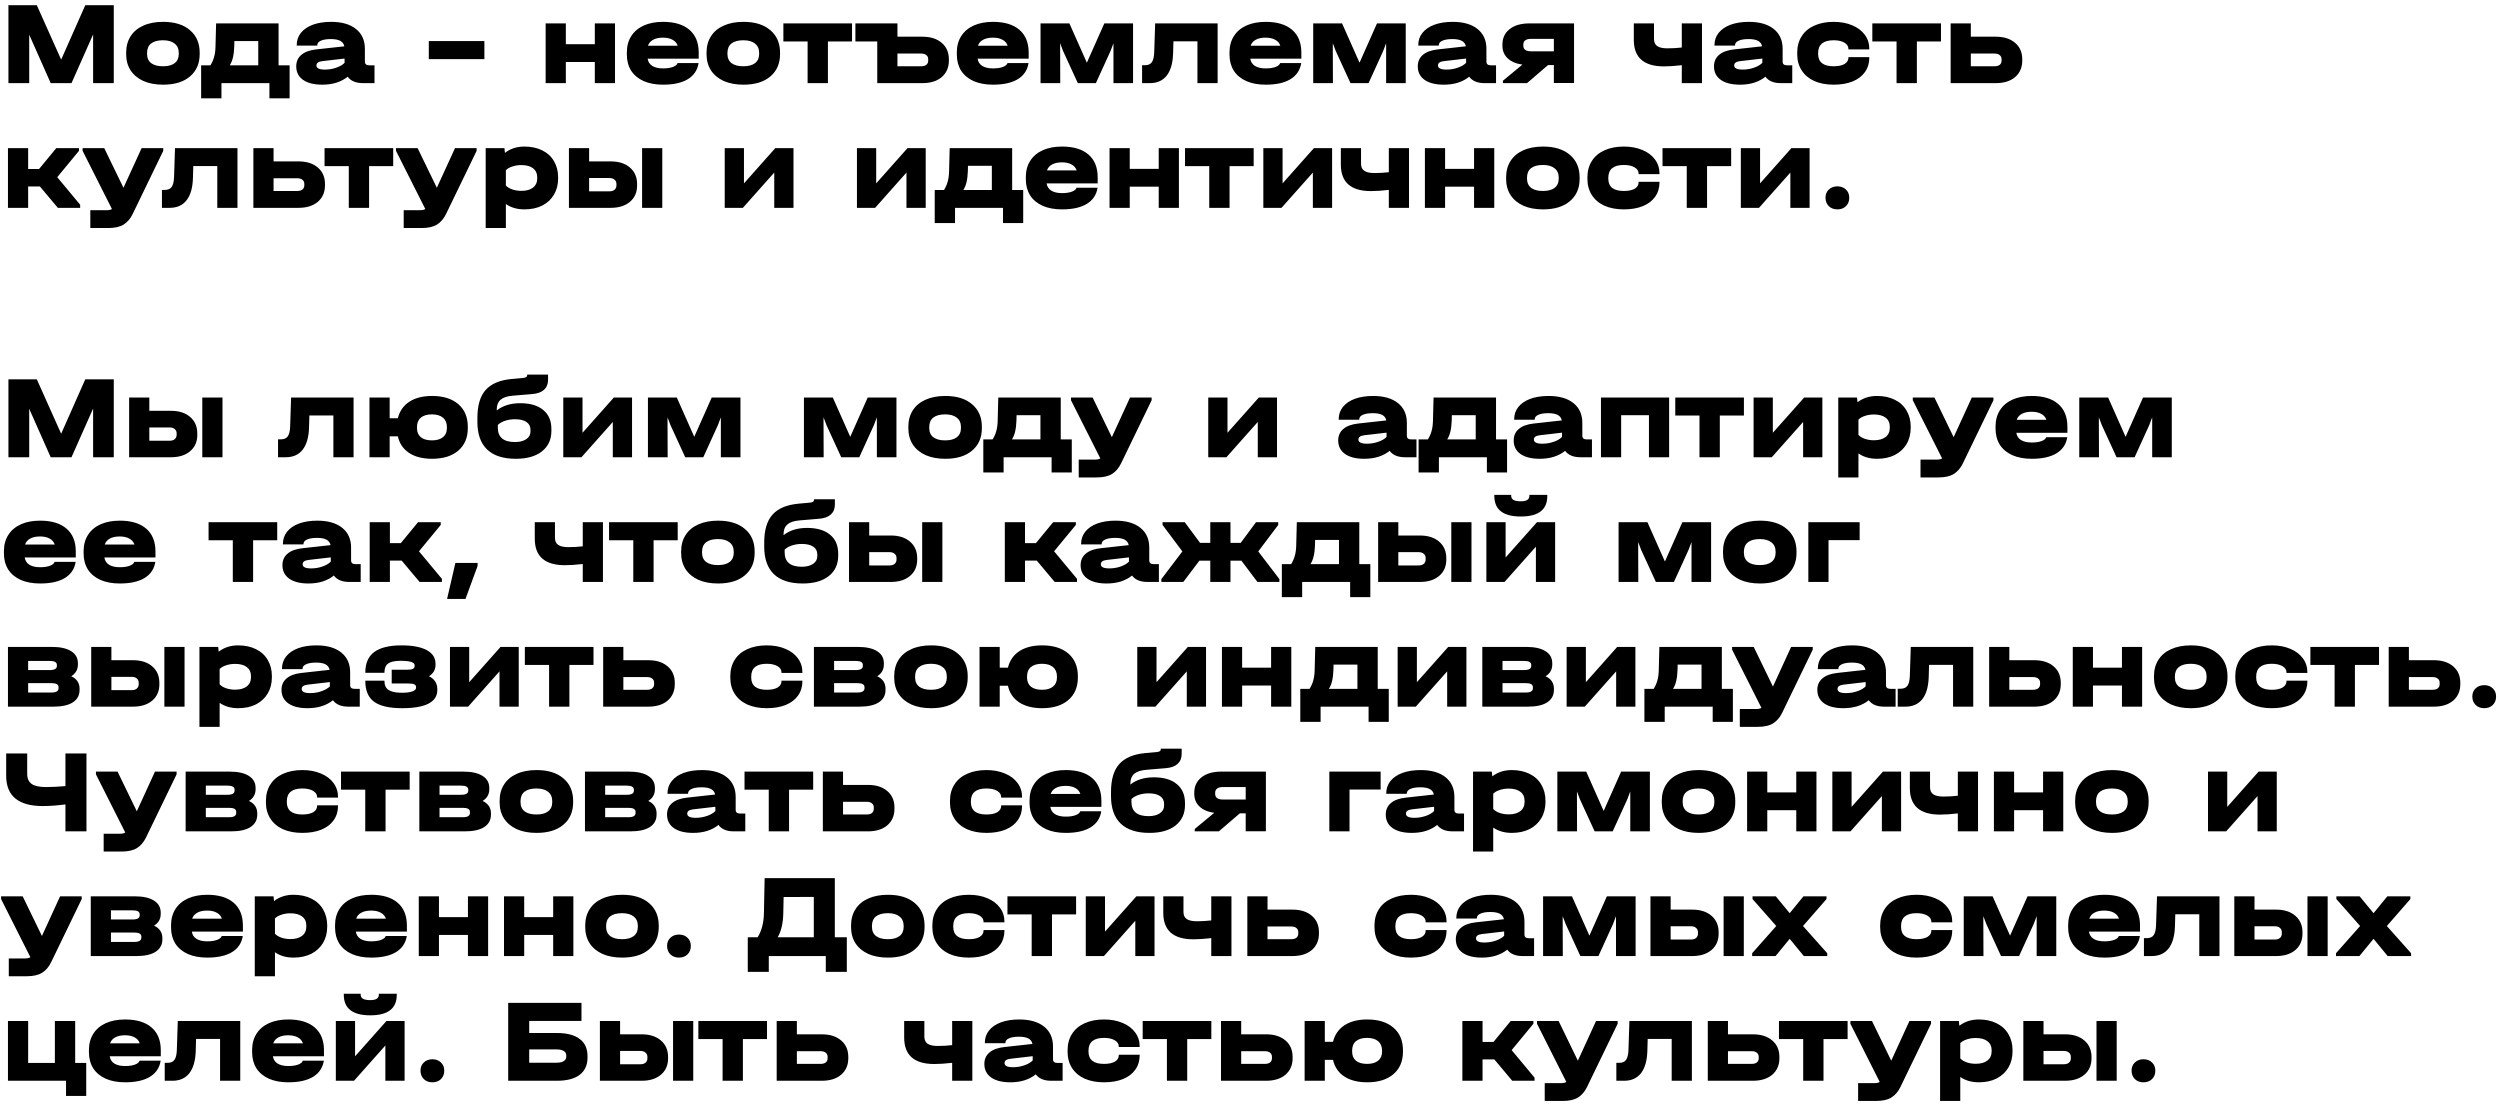 <?xml version="1.0" encoding="UTF-8"?> <svg xmlns="http://www.w3.org/2000/svg" width="421" height="186" viewBox="0 0 421 186" fill="none"> <path d="M19.16 14H15.68V5.8L12.04 14H8.54L4.92 5.84V14H1.42V0.88H6.2L10.3 10.04L14.36 0.88H19.16V14ZM27.466 14.26C26.186 14.26 25.079 14.053 24.146 13.64C23.213 13.213 22.493 12.613 21.986 11.84C21.493 11.067 21.246 10.153 21.246 9.1V8.88C21.246 7.813 21.493 6.893 21.986 6.12C22.479 5.333 23.193 4.733 24.126 4.32C25.059 3.893 26.173 3.68 27.466 3.68C29.399 3.68 30.906 4.147 31.986 5.08C33.079 6 33.626 7.267 33.626 8.88V9.1C33.626 10.7 33.079 11.96 31.986 12.88C30.906 13.8 29.399 14.26 27.466 14.26ZM27.446 11.16C28.299 11.16 28.953 10.987 29.406 10.64C29.873 10.28 30.106 9.76 30.106 9.08V8.92C30.106 8.227 29.873 7.7 29.406 7.34C28.953 6.967 28.299 6.78 27.446 6.78C26.579 6.78 25.913 6.96 25.446 7.32C24.993 7.68 24.766 8.213 24.766 8.92V9.08C24.766 9.76 24.999 10.28 25.466 10.64C25.933 10.987 26.593 11.16 27.446 11.16ZM48.771 11V16.56H45.371V14H37.291V16.56H33.871V11H35.431C35.711 10.56 35.918 10.093 36.051 9.6C36.198 9.107 36.278 8.507 36.291 7.8L36.391 3.94H46.911V11H48.771ZM43.491 11V6.92H39.471L39.451 7.8C39.425 8.547 39.351 9.167 39.231 9.66C39.125 10.14 38.945 10.587 38.691 11H43.491ZM63.066 11V14H61.126C59.939 14 59.079 13.64 58.546 12.92C58.026 13.347 57.399 13.68 56.666 13.92C55.946 14.147 55.146 14.26 54.266 14.26C52.892 14.26 51.819 13.993 51.046 13.46C50.272 12.913 49.886 12.153 49.886 11.18C49.886 10.367 50.172 9.72 50.746 9.24C51.319 8.747 52.159 8.44 53.266 8.32L57.986 7.8C57.906 7.387 57.679 7.08 57.306 6.88C56.932 6.68 56.406 6.58 55.726 6.58C54.992 6.58 54.426 6.673 54.026 6.86C53.626 7.033 53.426 7.287 53.426 7.62V7.68H49.966V7.62C49.966 6.82 50.199 6.127 50.666 5.54C51.146 4.94 51.819 4.48 52.686 4.16C53.566 3.84 54.592 3.68 55.766 3.68C57.552 3.68 58.946 4.08 59.946 4.88C60.946 5.68 61.446 6.793 61.446 8.22V10.38C61.446 10.793 61.692 11 62.186 11H63.066ZM54.706 11.72C55.386 11.72 56.026 11.613 56.626 11.4C57.239 11.187 57.706 10.913 58.026 10.58V9.86L54.246 10.3C53.606 10.38 53.286 10.62 53.286 11.02C53.286 11.487 53.759 11.72 54.706 11.72ZM81.57 6.92V9.96H72.21V6.92H81.57ZM95.287 3.94V7.44H100.167V3.94H103.567V14H100.167V10.44H95.287V14H91.887V3.94H95.287ZM117.662 9.88H109.062C109.142 10.413 109.402 10.82 109.842 11.1C110.296 11.38 110.896 11.52 111.642 11.52C112.322 11.52 112.876 11.44 113.302 11.28C113.742 11.12 114.009 10.9 114.102 10.62H117.642C117.456 11.807 116.849 12.713 115.822 13.34C114.809 13.953 113.422 14.26 111.662 14.26C110.409 14.26 109.322 14.06 108.402 13.66C107.482 13.247 106.776 12.66 106.282 11.9C105.802 11.127 105.562 10.22 105.562 9.18V8.82C105.562 7.767 105.809 6.853 106.302 6.08C106.796 5.307 107.496 4.713 108.402 4.3C109.322 3.887 110.409 3.68 111.662 3.68C113.582 3.68 115.062 4.127 116.102 5.02C117.142 5.913 117.662 7.193 117.662 8.86V9.88ZM111.642 6.34C110.962 6.34 110.409 6.46 109.982 6.7C109.556 6.927 109.269 7.26 109.122 7.7H114.122C113.976 7.26 113.689 6.927 113.262 6.7C112.836 6.46 112.296 6.34 111.642 6.34ZM125.2 14.26C123.92 14.26 122.814 14.053 121.88 13.64C120.947 13.213 120.227 12.613 119.72 11.84C119.227 11.067 118.98 10.153 118.98 9.1V8.88C118.98 7.813 119.227 6.893 119.72 6.12C120.214 5.333 120.927 4.733 121.86 4.32C122.794 3.893 123.907 3.68 125.2 3.68C127.134 3.68 128.64 4.147 129.72 5.08C130.814 6 131.36 7.267 131.36 8.88V9.1C131.36 10.7 130.814 11.96 129.72 12.88C128.64 13.8 127.134 14.26 125.2 14.26ZM125.18 11.16C126.034 11.16 126.687 10.987 127.14 10.64C127.607 10.28 127.84 9.76 127.84 9.08V8.92C127.84 8.227 127.607 7.7 127.14 7.34C126.687 6.967 126.034 6.78 125.18 6.78C124.314 6.78 123.647 6.96 123.18 7.32C122.727 7.68 122.5 8.213 122.5 8.92V9.08C122.5 9.76 122.734 10.28 123.2 10.64C123.667 10.987 124.327 11.16 125.18 11.16ZM131.921 6.98V3.94H143.481V6.98H139.421V14H136.001V6.98H131.921ZM155.33 6.18C156.703 6.18 157.79 6.527 158.59 7.22C159.39 7.9 159.79 8.827 159.79 10V10.2C159.79 11.36 159.39 12.287 158.59 12.98C157.79 13.66 156.703 14 155.33 14H147.73V6.98H144.05V3.94H151.13V6.18H155.33ZM156.31 9.98C156.31 9.673 156.203 9.44 155.99 9.28C155.79 9.107 155.496 9.02 155.11 9.02H151.13V11.16H155.11C155.483 11.16 155.776 11.08 155.99 10.92C156.203 10.747 156.31 10.507 156.31 10.2V9.98ZM173.229 9.88H164.629C164.709 10.413 164.969 10.82 165.409 11.1C165.862 11.38 166.462 11.52 167.209 11.52C167.889 11.52 168.442 11.44 168.869 11.28C169.309 11.12 169.575 10.9 169.669 10.62H173.209C173.022 11.807 172.415 12.713 171.389 13.34C170.375 13.953 168.989 14.26 167.229 14.26C165.975 14.26 164.889 14.06 163.969 13.66C163.049 13.247 162.342 12.66 161.849 11.9C161.369 11.127 161.129 10.22 161.129 9.18V8.82C161.129 7.767 161.375 6.853 161.869 6.08C162.362 5.307 163.062 4.713 163.969 4.3C164.889 3.887 165.975 3.68 167.229 3.68C169.149 3.68 170.629 4.127 171.669 5.02C172.709 5.913 173.229 7.193 173.229 8.86V9.88ZM167.209 6.34C166.529 6.34 165.975 6.46 165.549 6.7C165.122 6.927 164.835 7.26 164.689 7.7H169.689C169.542 7.26 169.255 6.927 168.829 6.7C168.402 6.46 167.862 6.34 167.209 6.34ZM190.807 3.94V14H187.507V7.28L187.007 8.6L184.547 14H181.507L179.027 8.6L178.527 7.28V8.64L178.547 14H175.227V3.94H180.087L183.027 10.56L185.967 3.94H190.807ZM205.048 14H201.648V6.96H197.608L197.548 9.04C197.495 10.653 197.135 11.887 196.468 12.74C195.802 13.58 194.855 14 193.628 14H192.328V10.98H192.828C193.348 10.98 193.728 10.813 193.968 10.48C194.208 10.133 194.342 9.587 194.368 8.84L194.528 3.94H205.048V14ZM219.147 9.88H210.547C210.627 10.413 210.887 10.82 211.327 11.1C211.78 11.38 212.38 11.52 213.127 11.52C213.807 11.52 214.36 11.44 214.787 11.28C215.227 11.12 215.493 10.9 215.587 10.62H219.127C218.94 11.807 218.333 12.713 217.307 13.34C216.293 13.953 214.907 14.26 213.147 14.26C211.893 14.26 210.807 14.06 209.887 13.66C208.967 13.247 208.26 12.66 207.767 11.9C207.287 11.127 207.047 10.22 207.047 9.18V8.82C207.047 7.767 207.293 6.853 207.787 6.08C208.28 5.307 208.98 4.713 209.887 4.3C210.807 3.887 211.893 3.68 213.147 3.68C215.067 3.68 216.547 4.127 217.587 5.02C218.627 5.913 219.147 7.193 219.147 8.86V9.88ZM213.127 6.34C212.447 6.34 211.893 6.46 211.467 6.7C211.04 6.927 210.753 7.26 210.607 7.7H215.607C215.46 7.26 215.173 6.927 214.747 6.7C214.32 6.46 213.78 6.34 213.127 6.34ZM236.725 3.94V14H233.425V7.28L232.925 8.6L230.465 14H227.425L224.945 8.6L224.445 7.28V8.64L224.465 14H221.145V3.94H226.005L228.945 10.56L231.885 3.94H236.725ZM251.933 11V14H249.993C248.806 14 247.946 13.64 247.413 12.92C246.893 13.347 246.266 13.68 245.533 13.92C244.813 14.147 244.013 14.26 243.133 14.26C241.76 14.26 240.686 13.993 239.913 13.46C239.14 12.913 238.753 12.153 238.753 11.18C238.753 10.367 239.04 9.72 239.613 9.24C240.186 8.747 241.026 8.44 242.133 8.32L246.853 7.8C246.773 7.387 246.546 7.08 246.173 6.88C245.8 6.68 245.273 6.58 244.593 6.58C243.86 6.58 243.293 6.673 242.893 6.86C242.493 7.033 242.293 7.287 242.293 7.62V7.68H238.833V7.62C238.833 6.82 239.066 6.127 239.533 5.54C240.013 4.94 240.686 4.48 241.553 4.16C242.433 3.84 243.46 3.68 244.633 3.68C246.42 3.68 247.813 4.08 248.813 4.88C249.813 5.68 250.313 6.793 250.313 8.22V10.38C250.313 10.793 250.56 11 251.053 11H251.933ZM243.573 11.72C244.253 11.72 244.893 11.613 245.493 11.4C246.106 11.187 246.573 10.913 246.893 10.58V9.86L243.113 10.3C242.473 10.38 242.153 10.62 242.153 11.02C242.153 11.487 242.626 11.72 243.573 11.72ZM265.069 13.98H261.669V10.96H260.689L257.149 14H253.089V13.6L256.369 10.88C255.316 10.733 254.489 10.38 253.889 9.82C253.303 9.26 253.009 8.553 253.009 7.7V7.5C253.009 6.407 253.416 5.54 254.229 4.9C255.043 4.26 256.149 3.94 257.549 3.94H265.069V13.98ZM256.529 7.7C256.529 8.007 256.636 8.24 256.849 8.4C257.076 8.56 257.396 8.64 257.809 8.64H261.669V6.54H257.809C257.396 6.54 257.076 6.627 256.849 6.8C256.636 6.96 256.529 7.193 256.529 7.5V7.7ZM286.614 3.94V14H283.214V10.98C282.054 11.113 281.054 11.18 280.214 11.18C276.827 11.18 275.134 9.693 275.134 6.72V3.94H278.534V6.58C278.534 7.113 278.714 7.507 279.074 7.76C279.447 8.013 280.014 8.14 280.774 8.14C281.614 8.14 282.427 8.093 283.214 8V3.94H286.614ZM301.816 11V14H299.876C298.689 14 297.829 13.64 297.296 12.92C296.776 13.347 296.149 13.68 295.416 13.92C294.696 14.147 293.896 14.26 293.016 14.26C291.642 14.26 290.569 13.993 289.796 13.46C289.022 12.913 288.636 12.153 288.636 11.18C288.636 10.367 288.922 9.72 289.496 9.24C290.069 8.747 290.909 8.44 292.016 8.32L296.736 7.8C296.656 7.387 296.429 7.08 296.056 6.88C295.682 6.68 295.156 6.58 294.476 6.58C293.742 6.58 293.176 6.673 292.776 6.86C292.376 7.033 292.176 7.287 292.176 7.62V7.68H288.716V7.62C288.716 6.82 288.949 6.127 289.416 5.54C289.896 4.94 290.569 4.48 291.436 4.16C292.316 3.84 293.342 3.68 294.516 3.68C296.302 3.68 297.696 4.08 298.696 4.88C299.696 5.68 300.196 6.793 300.196 8.22V10.38C300.196 10.793 300.442 11 300.936 11H301.816ZM293.456 11.72C294.136 11.72 294.776 11.613 295.376 11.4C295.989 11.187 296.456 10.913 296.776 10.58V9.86L292.996 10.3C292.356 10.38 292.036 10.62 292.036 11.02C292.036 11.487 292.509 11.72 293.456 11.72ZM308.792 14.26C307.539 14.26 306.446 14.053 305.512 13.64C304.592 13.213 303.886 12.613 303.392 11.84C302.899 11.067 302.652 10.16 302.652 9.12V8.88C302.652 7.813 302.899 6.893 303.392 6.12C303.886 5.333 304.592 4.733 305.512 4.32C306.446 3.893 307.539 3.68 308.792 3.68C309.966 3.68 311.006 3.873 311.912 4.26C312.819 4.633 313.526 5.167 314.032 5.86C314.539 6.54 314.792 7.327 314.792 8.22V8.32H311.272V8.22C311.272 7.793 311.046 7.447 310.592 7.18C310.139 6.913 309.539 6.78 308.792 6.78C307.046 6.78 306.172 7.5 306.172 8.94V9.08C306.172 10.467 307.046 11.16 308.792 11.16C309.566 11.16 310.172 11.033 310.612 10.78C311.052 10.513 311.272 10.16 311.272 9.72V9.62H314.792V9.72C314.792 10.64 314.546 11.447 314.052 12.14C313.572 12.82 312.879 13.347 311.972 13.72C311.066 14.08 310.006 14.26 308.792 14.26ZM315.3 6.98V3.94H326.86V6.98H322.8V14H319.38V6.98H315.3ZM336.088 6.18C337.462 6.18 338.548 6.527 339.348 7.22C340.148 7.9 340.548 8.827 340.548 10V10.2C340.548 11.36 340.148 12.287 339.348 12.98C338.548 13.66 337.462 14 336.088 14H328.488V3.94H331.888V6.18H336.088ZM337.068 9.98C337.068 9.673 336.962 9.44 336.748 9.28C336.548 9.107 336.255 9.02 335.868 9.02H331.888V11.16H335.868C336.242 11.16 336.535 11.08 336.748 10.92C336.962 10.747 337.068 10.507 337.068 10.2V9.98ZM13.5 34.48V35H9.74L6.72 31.4H4.74V35H1.34V24.94H4.74V28.46H6.58L9.48 24.94H13.3V25.4L9.64 29.84L13.5 34.48ZM27.491 24.94V25.4L22.331 36.06C21.944 36.847 21.437 37.433 20.811 37.82C20.184 38.207 19.324 38.4 18.23 38.4H15.21V35.4H17.971C18.344 35.4 18.637 35.333 18.851 35.2L13.911 25.4V24.94H17.55L20.791 31.62L23.851 24.94H27.491ZM39.99 35H36.59V27.96H32.55L32.49 30.04C32.437 31.653 32.077 32.887 31.41 33.74C30.743 34.58 29.797 35 28.57 35H27.27V31.98H27.77C28.29 31.98 28.67 31.813 28.91 31.48C29.15 31.133 29.283 30.587 29.31 29.84L29.47 24.94H39.99V35ZM50.268 27.18C51.642 27.18 52.728 27.527 53.528 28.22C54.328 28.9 54.728 29.827 54.728 31V31.2C54.728 32.36 54.328 33.287 53.528 33.98C52.728 34.66 51.642 35 50.268 35H42.668V24.94H46.068V27.18H50.268ZM51.248 30.98C51.248 30.673 51.142 30.44 50.928 30.28C50.728 30.107 50.435 30.02 50.048 30.02H46.068V32.16H50.048C50.422 32.16 50.715 32.08 50.928 31.92C51.142 31.747 51.248 31.507 51.248 31.2V30.98ZM54.655 27.98V24.94H66.215V27.98H62.155V35H58.735V27.98H54.655ZM80.264 24.94V25.4L75.104 36.06C74.717 36.847 74.211 37.433 73.584 37.82C72.957 38.207 72.097 38.4 71.004 38.4H67.984V35.4H70.744C71.117 35.4 71.411 35.333 71.624 35.2L66.684 25.4V24.94H70.324L73.564 31.62L76.624 24.94H80.264ZM88.309 24.68C89.456 24.68 90.456 24.893 91.309 25.32C92.176 25.747 92.836 26.353 93.289 27.14C93.756 27.927 93.989 28.833 93.989 29.86V30.04C93.989 31.08 93.756 31.993 93.289 32.78C92.823 33.567 92.163 34.18 91.309 34.62C90.456 35.047 89.456 35.26 88.309 35.26C87.096 35.26 86.056 34.96 85.189 34.36V38.4H81.789V24.94H84.949L85.029 25.74C85.949 25.033 87.043 24.68 88.309 24.68ZM90.469 29.86C90.469 29.207 90.236 28.7 89.769 28.34C89.303 27.98 88.643 27.8 87.789 27.8C87.243 27.8 86.736 27.88 86.269 28.04C85.816 28.187 85.456 28.393 85.189 28.66V31.24C85.456 31.52 85.816 31.74 86.269 31.9C86.736 32.06 87.243 32.14 87.789 32.14C88.629 32.14 89.283 31.96 89.749 31.6C90.229 31.227 90.469 30.707 90.469 30.04V29.86ZM102.848 27.18C104.208 27.18 105.288 27.527 106.088 28.22C106.888 28.913 107.288 29.84 107.288 31V31.22C107.288 32.38 106.888 33.3 106.088 33.98C105.288 34.66 104.208 35 102.848 35H95.808V24.94H99.208V27.18H102.848ZM111.528 24.94V35H108.128V24.94H111.528ZM103.808 30.98C103.808 30.673 103.702 30.433 103.488 30.26C103.275 30.073 102.988 29.98 102.628 29.98H99.208V32.22H102.628C102.988 32.22 103.275 32.133 103.488 31.96C103.702 31.773 103.808 31.527 103.808 31.22V30.98ZM125.283 24.94V30.88L130.563 24.94H133.623V35H130.383V29.06L125.103 35H122.043V24.94H125.283ZM147.549 24.94V30.88L152.829 24.94H155.889V35H152.649V29.06L147.369 35H144.309V24.94H147.549ZM172.307 32V37.56H168.907V35H160.827V37.56H157.407V32H158.967C159.247 31.56 159.453 31.093 159.587 30.6C159.733 30.107 159.813 29.507 159.827 28.8L159.927 24.94H170.447V32H172.307ZM167.027 32V27.92H163.007L162.987 28.8C162.96 29.547 162.887 30.167 162.767 30.66C162.66 31.14 162.48 31.587 162.227 32H167.027ZM184.85 30.88H176.25C176.33 31.413 176.59 31.82 177.03 32.1C177.483 32.38 178.083 32.52 178.83 32.52C179.51 32.52 180.063 32.44 180.49 32.28C180.93 32.12 181.197 31.9 181.29 31.62H184.83C184.643 32.807 184.037 33.713 183.01 34.34C181.997 34.953 180.61 35.26 178.85 35.26C177.597 35.26 176.51 35.06 175.59 34.66C174.67 34.247 173.963 33.66 173.47 32.9C172.99 32.127 172.75 31.22 172.75 30.18V29.82C172.75 28.767 172.997 27.853 173.49 27.08C173.983 26.307 174.683 25.713 175.59 25.3C176.51 24.887 177.597 24.68 178.85 24.68C180.77 24.68 182.25 25.127 183.29 26.02C184.33 26.913 184.85 28.193 184.85 29.86V30.88ZM178.83 27.34C178.15 27.34 177.597 27.46 177.17 27.7C176.743 27.927 176.457 28.26 176.31 28.7H181.31C181.163 28.26 180.877 27.927 180.45 27.7C180.023 27.46 179.483 27.34 178.83 27.34ZM190.248 24.94V28.44H195.128V24.94H198.528V35H195.128V31.44H190.248V35H186.848V24.94H190.248ZM199.557 27.98V24.94H211.117V27.98H207.057V35H203.637V27.98H199.557ZM215.986 24.94V30.88L221.266 24.94H224.326V35H221.086V29.06L215.806 35H212.746V24.94H215.986ZM237.278 24.94V35H233.878V31.98C232.718 32.113 231.718 32.18 230.878 32.18C227.491 32.18 225.798 30.693 225.798 27.72V24.94H229.198V27.58C229.198 28.113 229.378 28.507 229.738 28.76C230.111 29.013 230.678 29.14 231.438 29.14C232.278 29.14 233.091 29.093 233.878 29V24.94H237.278ZM243.353 24.94V28.44H248.233V24.94H251.633V35H248.233V31.44H243.353V35H239.953V24.94H243.353ZM259.849 35.26C258.569 35.26 257.462 35.053 256.529 34.64C255.595 34.213 254.875 33.613 254.369 32.84C253.875 32.067 253.629 31.153 253.629 30.1V29.88C253.629 28.813 253.875 27.893 254.369 27.12C254.862 26.333 255.575 25.733 256.509 25.32C257.442 24.893 258.555 24.68 259.849 24.68C261.782 24.68 263.289 25.147 264.369 26.08C265.462 27 266.009 28.267 266.009 29.88V30.1C266.009 31.7 265.462 32.96 264.369 33.88C263.289 34.8 261.782 35.26 259.849 35.26ZM259.829 32.16C260.682 32.16 261.335 31.987 261.789 31.64C262.255 31.28 262.489 30.76 262.489 30.08V29.92C262.489 29.227 262.255 28.7 261.789 28.34C261.335 27.967 260.682 27.78 259.829 27.78C258.962 27.78 258.295 27.96 257.829 28.32C257.375 28.68 257.149 29.213 257.149 29.92V30.08C257.149 30.76 257.382 31.28 257.849 31.64C258.315 31.987 258.975 32.16 259.829 32.16ZM273.46 35.26C272.207 35.26 271.113 35.053 270.18 34.64C269.26 34.213 268.553 33.613 268.06 32.84C267.567 32.067 267.32 31.16 267.32 30.12V29.88C267.32 28.813 267.567 27.893 268.06 27.12C268.553 26.333 269.26 25.733 270.18 25.32C271.113 24.893 272.207 24.68 273.46 24.68C274.633 24.68 275.673 24.873 276.58 25.26C277.487 25.633 278.193 26.167 278.7 26.86C279.207 27.54 279.46 28.327 279.46 29.22V29.32H275.94V29.22C275.94 28.793 275.713 28.447 275.26 28.18C274.807 27.913 274.207 27.78 273.46 27.78C271.713 27.78 270.84 28.5 270.84 29.94V30.08C270.84 31.467 271.713 32.16 273.46 32.16C274.233 32.16 274.84 32.033 275.28 31.78C275.72 31.513 275.94 31.16 275.94 30.72V30.62H279.46V30.72C279.46 31.64 279.213 32.447 278.72 33.14C278.24 33.82 277.547 34.347 276.64 34.72C275.733 35.08 274.673 35.26 273.46 35.26ZM279.968 27.98V24.94H291.528V27.98H287.468V35H284.048V27.98H279.968ZM296.396 24.94V30.88L301.676 24.94H304.736V35H301.496V29.06L296.216 35H293.156V24.94H296.396ZM309.414 35.26C308.828 35.26 308.348 35.08 307.974 34.72C307.601 34.347 307.414 33.873 307.414 33.3C307.414 32.727 307.601 32.267 307.974 31.92C308.348 31.56 308.828 31.38 309.414 31.38C310.014 31.38 310.494 31.56 310.854 31.92C311.228 32.267 311.414 32.727 311.414 33.3C311.414 33.887 311.228 34.36 310.854 34.72C310.494 35.08 310.014 35.26 309.414 35.26ZM19.16 77H15.68V68.8L12.04 77H8.54L4.92 68.84V77H1.42V63.88H6.2L10.3 73.04L14.36 63.88H19.16V77ZM28.786 69.18C30.146 69.18 31.226 69.527 32.026 70.22C32.826 70.913 33.226 71.84 33.226 73V73.22C33.226 74.38 32.826 75.3 32.026 75.98C31.226 76.66 30.146 77 28.786 77H21.746V66.94H25.146V69.18H28.786ZM37.466 66.94V77H34.066V66.94H37.466ZM29.746 72.98C29.746 72.673 29.639 72.433 29.426 72.26C29.213 72.073 28.926 71.98 28.566 71.98H25.146V74.22H28.566C28.926 74.22 29.213 74.133 29.426 73.96C29.639 73.773 29.746 73.527 29.746 73.22V72.98ZM59.541 77H56.141V69.96H52.101L52.041 72.04C51.987 73.653 51.627 74.887 50.961 75.74C50.294 76.58 49.347 77 48.121 77H46.821V73.98H47.321C47.841 73.98 48.221 73.813 48.461 73.48C48.701 73.133 48.834 72.587 48.861 71.84L49.021 66.94H59.541V77ZM72.759 66.68C74.639 66.68 76.112 67.14 77.179 68.06C78.246 68.98 78.779 70.253 78.779 71.88V72.1C78.779 73.713 78.239 74.98 77.159 75.9C76.092 76.807 74.626 77.26 72.759 77.26C71.186 77.26 69.899 76.933 68.899 76.28C67.899 75.613 67.266 74.68 66.999 73.48H65.619V77H62.219V66.94H65.619V70.44H66.999C67.292 69.24 67.932 68.313 68.919 67.66C69.919 67.007 71.199 66.68 72.759 66.68ZM75.259 71.94C75.259 71.247 75.039 70.713 74.599 70.34C74.159 69.967 73.539 69.78 72.739 69.78C71.926 69.78 71.299 69.967 70.859 70.34C70.432 70.7 70.219 71.233 70.219 71.94V72.08C70.219 72.747 70.432 73.26 70.859 73.62C71.299 73.98 71.926 74.16 72.739 74.16C73.539 74.16 74.159 73.98 74.599 73.62C75.039 73.26 75.259 72.747 75.259 72.08V71.94ZM87.614 67.9C89.28 67.9 90.567 68.28 91.474 69.04C92.394 69.787 92.854 70.853 92.854 72.24V72.56C92.854 74.027 92.32 75.18 91.254 76.02C90.2 76.847 88.74 77.26 86.874 77.26C84.74 77.26 83.127 76.74 82.034 75.7C80.94 74.647 80.394 73.1 80.394 71.06V70.38C80.394 68.287 80.854 66.72 81.774 65.68C82.707 64.627 84.167 64.007 86.154 63.82L88.114 63.64C88.554 63.6 88.774 63.46 88.774 63.22V63.08H92.294V63.96C92.294 64.667 92.067 65.227 91.614 65.64C91.16 66.053 90.494 66.293 89.614 66.36L86.294 66.64C85.387 66.72 84.72 66.947 84.294 67.32C83.867 67.693 83.654 68.233 83.654 68.94V69.12C84.68 68.307 86 67.9 87.614 67.9ZM89.334 72.38C89.334 71.807 89.107 71.367 88.654 71.06C88.2 70.753 87.56 70.6 86.734 70.6C86.12 70.6 85.56 70.687 85.054 70.86C84.56 71.02 84.154 71.253 83.834 71.56V72.02C83.834 73.633 84.794 74.44 86.714 74.44C87.514 74.44 88.147 74.28 88.614 73.96C89.094 73.64 89.334 73.207 89.334 72.66V72.38ZM98.096 66.94V72.88L103.376 66.94H106.436V77H103.196V71.06L97.916 77H94.856V66.94H98.096ZM124.693 66.94V77H121.393V70.28L120.893 71.6L118.433 77H115.393L112.913 71.6L112.413 70.28V71.64L112.433 77H109.113V66.94H113.973L116.913 73.56L119.853 66.94H124.693ZM150.963 66.94V77H147.663V70.28L147.163 71.6L144.703 77H141.663L139.183 71.6L138.683 70.28V71.64L138.703 77H135.383V66.94H140.243L143.183 73.56L146.123 66.94H150.963ZM159.185 77.26C157.905 77.26 156.798 77.053 155.865 76.64C154.931 76.213 154.211 75.613 153.705 74.84C153.211 74.067 152.965 73.153 152.965 72.1V71.88C152.965 70.813 153.211 69.893 153.705 69.12C154.198 68.333 154.911 67.733 155.845 67.32C156.778 66.893 157.891 66.68 159.185 66.68C161.118 66.68 162.625 67.147 163.705 68.08C164.798 69 165.345 70.267 165.345 71.88V72.1C165.345 73.7 164.798 74.96 163.705 75.88C162.625 76.8 161.118 77.26 159.185 77.26ZM159.165 74.16C160.018 74.16 160.671 73.987 161.125 73.64C161.591 73.28 161.825 72.76 161.825 72.08V71.92C161.825 71.227 161.591 70.7 161.125 70.34C160.671 69.967 160.018 69.78 159.165 69.78C158.298 69.78 157.631 69.96 157.165 70.32C156.711 70.68 156.485 71.213 156.485 71.92V72.08C156.485 72.76 156.718 73.28 157.185 73.64C157.651 73.987 158.311 74.16 159.165 74.16ZM180.49 74V79.56H177.09V77H169.01V79.56H165.59V74H167.15C167.43 73.56 167.637 73.093 167.77 72.6C167.917 72.107 167.997 71.507 168.01 70.8L168.11 66.94H178.63V74H180.49ZM175.21 74V69.92H171.19L171.17 70.8C171.143 71.547 171.07 72.167 170.95 72.66C170.843 73.14 170.663 73.587 170.41 74H175.21ZM193.936 66.94V67.4L188.776 78.06C188.389 78.847 187.882 79.433 187.256 79.82C186.629 80.207 185.769 80.4 184.676 80.4H181.656V77.4H184.416C184.789 77.4 185.082 77.333 185.296 77.2L180.356 67.4V66.94H183.996L187.236 73.62L190.296 66.94H193.936ZM206.709 66.94V72.88L211.989 66.94H215.049V77H211.809V71.06L206.529 77H203.469V66.94H206.709ZM238.535 74V77H236.595C235.408 77 234.548 76.64 234.015 75.92C233.495 76.347 232.868 76.68 232.135 76.92C231.415 77.147 230.615 77.26 229.735 77.26C228.361 77.26 227.288 76.993 226.515 76.46C225.741 75.913 225.355 75.153 225.355 74.18C225.355 73.367 225.641 72.72 226.215 72.24C226.788 71.747 227.628 71.44 228.735 71.32L233.455 70.8C233.375 70.387 233.148 70.08 232.775 69.88C232.401 69.68 231.875 69.58 231.195 69.58C230.461 69.58 229.895 69.673 229.495 69.86C229.095 70.033 228.895 70.287 228.895 70.62V70.68H225.435V70.62C225.435 69.82 225.668 69.127 226.135 68.54C226.615 67.94 227.288 67.48 228.155 67.16C229.035 66.84 230.061 66.68 231.235 66.68C233.021 66.68 234.415 67.08 235.415 67.88C236.415 68.68 236.915 69.793 236.915 71.22V73.38C236.915 73.793 237.161 74 237.655 74H238.535ZM230.175 74.72C230.855 74.72 231.495 74.613 232.095 74.4C232.708 74.187 233.175 73.913 233.495 73.58V72.86L229.715 73.3C229.075 73.38 228.755 73.62 228.755 74.02C228.755 74.487 229.228 74.72 230.175 74.72ZM253.791 74V79.56H250.391V77H242.311V79.56H238.891V74H240.451C240.731 73.56 240.938 73.093 241.071 72.6C241.218 72.107 241.298 71.507 241.311 70.8L241.411 66.94H251.931V74H253.791ZM248.511 74V69.92H244.491L244.471 70.8C244.444 71.547 244.371 72.167 244.251 72.66C244.144 73.14 243.964 73.587 243.711 74H248.511ZM268.085 74V77H266.145C264.959 77 264.099 76.64 263.565 75.92C263.045 76.347 262.419 76.68 261.685 76.92C260.965 77.147 260.165 77.26 259.285 77.26C257.912 77.26 256.839 76.993 256.065 76.46C255.292 75.913 254.905 75.153 254.905 74.18C254.905 73.367 255.192 72.72 255.765 72.24C256.339 71.747 257.179 71.44 258.285 71.32L263.005 70.8C262.925 70.387 262.699 70.08 262.325 69.88C261.952 69.68 261.425 69.58 260.745 69.58C260.012 69.58 259.445 69.673 259.045 69.86C258.645 70.033 258.445 70.287 258.445 70.62V70.68H254.985V70.62C254.985 69.82 255.219 69.127 255.685 68.54C256.165 67.94 256.839 67.48 257.705 67.16C258.585 66.84 259.612 66.68 260.785 66.68C262.572 66.68 263.965 67.08 264.965 67.88C265.965 68.68 266.465 69.793 266.465 71.22V73.38C266.465 73.793 266.712 74 267.205 74H268.085ZM259.725 74.72C260.405 74.72 261.045 74.613 261.645 74.4C262.259 74.187 262.725 73.913 263.045 73.58V72.86L259.265 73.3C258.625 73.38 258.305 73.62 258.305 74.02C258.305 74.487 258.779 74.72 259.725 74.72ZM281.082 66.94V77H277.682V69.92H273.002V77H269.602V66.94H281.082ZM282.116 69.98V66.94H293.676V69.98H289.616V77H286.196V69.98H282.116ZM298.545 66.94V72.88L303.825 66.94H306.885V77H303.645V71.06L298.365 77H295.305V66.94H298.545ZM316.083 66.68C317.229 66.68 318.229 66.893 319.083 67.32C319.949 67.747 320.609 68.353 321.063 69.14C321.529 69.927 321.763 70.833 321.763 71.86V72.04C321.763 73.08 321.529 73.993 321.063 74.78C320.596 75.567 319.936 76.18 319.083 76.62C318.229 77.047 317.229 77.26 316.083 77.26C314.869 77.26 313.829 76.96 312.963 76.36V80.4H309.563V66.94H312.723L312.803 67.74C313.723 67.033 314.816 66.68 316.083 66.68ZM318.243 71.86C318.243 71.207 318.009 70.7 317.543 70.34C317.076 69.98 316.416 69.8 315.563 69.8C315.016 69.8 314.509 69.88 314.043 70.04C313.589 70.187 313.229 70.393 312.963 70.66V73.24C313.229 73.52 313.589 73.74 314.043 73.9C314.509 74.06 315.016 74.14 315.563 74.14C316.403 74.14 317.056 73.96 317.523 73.6C318.003 73.227 318.243 72.707 318.243 72.04V71.86ZM335.694 66.94V67.4L330.534 78.06C330.147 78.847 329.64 79.433 329.014 79.82C328.387 80.207 327.527 80.4 326.434 80.4H323.414V77.4H326.174C326.547 77.4 326.84 77.333 327.054 77.2L322.114 67.4V66.94H325.754L328.994 73.62L332.054 66.94H335.694ZM348.151 72.88H339.551C339.631 73.413 339.891 73.82 340.331 74.1C340.784 74.38 341.384 74.52 342.131 74.52C342.811 74.52 343.364 74.44 343.791 74.28C344.231 74.12 344.497 73.9 344.591 73.62H348.131C347.944 74.807 347.337 75.713 346.311 76.34C345.297 76.953 343.911 77.26 342.151 77.26C340.897 77.26 339.811 77.06 338.891 76.66C337.971 76.247 337.264 75.66 336.771 74.9C336.291 74.127 336.051 73.22 336.051 72.18V71.82C336.051 70.767 336.297 69.853 336.791 69.08C337.284 68.307 337.984 67.713 338.891 67.3C339.811 66.887 340.897 66.68 342.151 66.68C344.071 66.68 345.551 67.127 346.591 68.02C347.631 68.913 348.151 70.193 348.151 71.86V72.88ZM342.131 69.34C341.451 69.34 340.897 69.46 340.471 69.7C340.044 69.927 339.757 70.26 339.611 70.7H344.611C344.464 70.26 344.177 69.927 343.751 69.7C343.324 69.46 342.784 69.34 342.131 69.34ZM365.729 66.94V77H362.429V70.28L361.929 71.6L359.469 77H356.429L353.949 71.6L353.449 70.28V71.64L353.469 77H350.149V66.94H355.009L357.949 73.56L360.889 66.94H365.729ZM12.76 93.88H4.16C4.24 94.413 4.5 94.82 4.94 95.1C5.393 95.38 5.993 95.52 6.74 95.52C7.42 95.52 7.973 95.44 8.4 95.28C8.84 95.12 9.107 94.9 9.2 94.62H12.74C12.553 95.807 11.947 96.713 10.92 97.34C9.907 97.953 8.52 98.26 6.76 98.26C5.507 98.26 4.42 98.06 3.5 97.66C2.58 97.247 1.873 96.66 1.38 95.9C0.9 95.127 0.66 94.22 0.66 93.18V92.82C0.66 91.767 0.907 90.853 1.4 90.08C1.893 89.307 2.593 88.713 3.5 88.3C4.42 87.887 5.507 87.68 6.76 87.68C8.68 87.68 10.16 88.127 11.2 89.02C12.24 89.913 12.76 91.193 12.76 92.86V93.88ZM6.74 90.34C6.06 90.34 5.507 90.46 5.08 90.7C4.653 90.927 4.367 91.26 4.22 91.7H9.22C9.073 91.26 8.787 90.927 8.36 90.7C7.933 90.46 7.393 90.34 6.74 90.34ZM26.178 93.88H17.578C17.658 94.413 17.918 94.82 18.358 95.1C18.811 95.38 19.411 95.52 20.158 95.52C20.838 95.52 21.391 95.44 21.818 95.28C22.258 95.12 22.525 94.9 22.618 94.62H26.158C25.971 95.807 25.365 96.713 24.338 97.34C23.325 97.953 21.938 98.26 20.178 98.26C18.925 98.26 17.838 98.06 16.918 97.66C15.998 97.247 15.291 96.66 14.798 95.9C14.318 95.127 14.078 94.22 14.078 93.18V92.82C14.078 91.767 14.325 90.853 14.818 90.08C15.311 89.307 16.011 88.713 16.918 88.3C17.838 87.887 18.925 87.68 20.178 87.68C22.098 87.68 23.578 88.127 24.618 89.02C25.658 89.913 26.178 91.193 26.178 92.86V93.88ZM20.158 90.34C19.478 90.34 18.925 90.46 18.498 90.7C18.071 90.927 17.785 91.26 17.638 91.7H22.638C22.491 91.26 22.205 90.927 21.778 90.7C21.351 90.46 20.811 90.34 20.158 90.34ZM35.124 90.98V87.94H46.684V90.98H42.624V98H39.204V90.98H35.124ZM60.742 95V98H58.802C57.615 98 56.755 97.64 56.222 96.92C55.702 97.347 55.075 97.68 54.342 97.92C53.622 98.147 52.822 98.26 51.942 98.26C50.568 98.26 49.495 97.993 48.722 97.46C47.948 96.913 47.562 96.153 47.562 95.18C47.562 94.367 47.848 93.72 48.422 93.24C48.995 92.747 49.835 92.44 50.942 92.32L55.662 91.8C55.582 91.387 55.355 91.08 54.982 90.88C54.608 90.68 54.082 90.58 53.402 90.58C52.668 90.58 52.102 90.673 51.702 90.86C51.302 91.033 51.102 91.287 51.102 91.62V91.68H47.642V91.62C47.642 90.82 47.875 90.127 48.342 89.54C48.822 88.94 49.495 88.48 50.362 88.16C51.242 87.84 52.268 87.68 53.442 87.68C55.228 87.68 56.622 88.08 57.622 88.88C58.622 89.68 59.122 90.793 59.122 92.22V94.38C59.122 94.793 59.368 95 59.862 95H60.742ZM52.382 95.72C53.062 95.72 53.702 95.613 54.302 95.4C54.915 95.187 55.382 94.913 55.702 94.58V93.86L51.922 94.3C51.282 94.38 50.962 94.62 50.962 95.02C50.962 95.487 51.435 95.72 52.382 95.72ZM74.418 97.48V98H70.658L67.638 94.4H65.658V98H62.258V87.94H65.658V91.46H67.498L70.398 87.94H74.218V88.4L70.558 92.84L74.418 97.48ZM80.428 94.8V95.3L78.388 100.86H75.288L76.688 94.8H80.428ZM101.536 87.94V98H98.136V94.98C96.976 95.113 95.976 95.18 95.136 95.18C91.749 95.18 90.056 93.693 90.056 90.72V87.94H93.456V90.58C93.456 91.113 93.636 91.507 93.996 91.76C94.369 92.013 94.936 92.14 95.696 92.14C96.536 92.14 97.349 92.093 98.136 92V87.94H101.536ZM102.565 90.98V87.94H114.125V90.98H110.065V98H106.645V90.98H102.565ZM120.923 98.26C119.643 98.26 118.536 98.053 117.603 97.64C116.67 97.213 115.95 96.613 115.443 95.84C114.95 95.067 114.703 94.153 114.703 93.1V92.88C114.703 91.813 114.95 90.893 115.443 90.12C115.936 89.333 116.65 88.733 117.583 88.32C118.516 87.893 119.63 87.68 120.923 87.68C122.856 87.68 124.363 88.147 125.443 89.08C126.536 90 127.083 91.267 127.083 92.88V93.1C127.083 94.7 126.536 95.96 125.443 96.88C124.363 97.8 122.856 98.26 120.923 98.26ZM120.903 95.16C121.756 95.16 122.41 94.987 122.863 94.64C123.33 94.28 123.563 93.76 123.563 93.08V92.92C123.563 92.227 123.33 91.7 122.863 91.34C122.41 90.967 121.756 90.78 120.903 90.78C120.036 90.78 119.37 90.96 118.903 91.32C118.45 91.68 118.223 92.213 118.223 92.92V93.08C118.223 93.76 118.456 94.28 118.923 94.64C119.39 94.987 120.05 95.16 120.903 95.16ZM135.914 88.9C137.581 88.9 138.868 89.28 139.774 90.04C140.694 90.787 141.154 91.853 141.154 93.24V93.56C141.154 95.027 140.621 96.18 139.554 97.02C138.501 97.847 137.041 98.26 135.174 98.26C133.041 98.26 131.428 97.74 130.334 96.7C129.241 95.647 128.694 94.1 128.694 92.06V91.38C128.694 89.287 129.154 87.72 130.074 86.68C131.008 85.627 132.468 85.007 134.454 84.82L136.414 84.64C136.854 84.6 137.074 84.46 137.074 84.22V84.08H140.594V84.96C140.594 85.667 140.368 86.227 139.914 86.64C139.461 87.053 138.794 87.293 137.914 87.36L134.594 87.64C133.688 87.72 133.021 87.947 132.594 88.32C132.168 88.693 131.954 89.233 131.954 89.94V90.12C132.981 89.307 134.301 88.9 135.914 88.9ZM137.634 93.38C137.634 92.807 137.408 92.367 136.954 92.06C136.501 91.753 135.861 91.6 135.034 91.6C134.421 91.6 133.861 91.687 133.354 91.86C132.861 92.02 132.454 92.253 132.134 92.56V93.02C132.134 94.633 133.094 95.44 135.014 95.44C135.814 95.44 136.448 95.28 136.914 94.96C137.394 94.64 137.634 94.207 137.634 93.66V93.38ZM150.016 90.18C151.376 90.18 152.456 90.527 153.256 91.22C154.056 91.913 154.456 92.84 154.456 94V94.22C154.456 95.38 154.056 96.3 153.256 96.98C152.456 97.66 151.376 98 150.016 98H142.976V87.94H146.376V90.18H150.016ZM158.696 87.94V98H155.296V87.94H158.696ZM150.976 93.98C150.976 93.673 150.87 93.433 150.656 93.26C150.443 93.073 150.156 92.98 149.796 92.98H146.376V95.22H149.796C150.156 95.22 150.443 95.133 150.656 94.96C150.87 94.773 150.976 94.527 150.976 94.22V93.98ZM181.371 97.48V98H177.611L174.591 94.4H172.611V98H169.211V87.94H172.611V91.46H174.451L177.351 87.94H181.171V88.4L177.511 92.84L181.371 97.48ZM195.156 95V98H193.216C192.029 98 191.169 97.64 190.636 96.92C190.116 97.347 189.489 97.68 188.756 97.92C188.036 98.147 187.236 98.26 186.356 98.26C184.982 98.26 183.909 97.993 183.136 97.46C182.362 96.913 181.976 96.153 181.976 95.18C181.976 94.367 182.262 93.72 182.836 93.24C183.409 92.747 184.249 92.44 185.356 92.32L190.076 91.8C189.996 91.387 189.769 91.08 189.396 90.88C189.022 90.68 188.496 90.58 187.816 90.58C187.082 90.58 186.516 90.673 186.116 90.86C185.716 91.033 185.516 91.287 185.516 91.62V91.68H182.056V91.62C182.056 90.82 182.289 90.127 182.756 89.54C183.236 88.94 183.909 88.48 184.776 88.16C185.656 87.84 186.682 87.68 187.856 87.68C189.642 87.68 191.036 88.08 192.036 88.88C193.036 89.68 193.536 90.793 193.536 92.22V94.38C193.536 94.793 193.782 95 194.276 95H195.156ZM186.796 95.72C187.476 95.72 188.116 95.613 188.716 95.4C189.329 95.187 189.796 94.913 190.116 94.58V93.86L186.336 94.3C185.696 94.38 185.376 94.62 185.376 95.02C185.376 95.487 185.849 95.72 186.796 95.72ZM215.452 97.52V98H211.752L209.052 94.42H207.212V98H203.812V94.42H201.972L199.272 98H195.572V97.52L199.112 92.86L195.772 88.4V87.94H199.512L202.092 91.42H203.812V87.94H207.212V91.42H208.932L211.512 87.94H215.252V88.4L211.892 92.86L215.452 97.52ZM230.764 95V100.56H227.364V98H219.284V100.56H215.864V95H217.424C217.704 94.56 217.91 94.093 218.044 93.6C218.19 93.107 218.27 92.507 218.284 91.8L218.384 87.94H228.904V95H230.764ZM225.484 95V90.92H221.464L221.444 91.8C221.417 92.547 221.344 93.167 221.224 93.66C221.117 94.14 220.937 94.587 220.684 95H225.484ZM239.118 90.18C240.478 90.18 241.558 90.527 242.358 91.22C243.158 91.913 243.558 92.84 243.558 94V94.22C243.558 95.38 243.158 96.3 242.358 96.98C241.558 97.66 240.478 98 239.118 98H232.078V87.94H235.478V90.18H239.118ZM247.798 87.94V98H244.398V87.94H247.798ZM240.078 93.98C240.078 93.673 239.971 93.433 239.758 93.26C239.545 93.073 239.258 92.98 238.898 92.98H235.478V95.22H238.898C239.258 95.22 239.545 95.133 239.758 94.96C239.971 94.773 240.078 94.527 240.078 94.22V93.98ZM253.545 87.94V93.88L258.825 87.94H261.885V98H258.645V92.06L253.365 98H250.305V87.94H253.545ZM256.105 86.98C253.132 86.98 251.645 85.827 251.645 83.52V83.34H254.485V83.52C254.485 83.813 254.618 84.04 254.885 84.2C255.165 84.347 255.572 84.42 256.105 84.42C257.065 84.42 257.545 84.12 257.545 83.52V83.34H260.565V83.52C260.565 84.68 260.192 85.547 259.445 86.12C258.712 86.693 257.598 86.98 256.105 86.98ZM288.15 87.94V98H284.85V91.28L284.35 92.6L281.89 98H278.85L276.37 92.6L275.87 91.28V92.64L275.89 98H272.57V87.94H277.43L280.37 94.56L283.31 87.94H288.15ZM296.372 98.26C295.092 98.26 293.986 98.053 293.052 97.64C292.119 97.213 291.399 96.613 290.892 95.84C290.399 95.067 290.152 94.153 290.152 93.1V92.88C290.152 91.813 290.399 90.893 290.892 90.12C291.386 89.333 292.099 88.733 293.032 88.32C293.966 87.893 295.079 87.68 296.372 87.68C298.306 87.68 299.812 88.147 300.892 89.08C301.986 90 302.532 91.267 302.532 92.88V93.1C302.532 94.7 301.986 95.96 300.892 96.88C299.812 97.8 298.306 98.26 296.372 98.26ZM296.352 95.16C297.206 95.16 297.859 94.987 298.312 94.64C298.779 94.28 299.012 93.76 299.012 93.08V92.92C299.012 92.227 298.779 91.7 298.312 91.34C297.859 90.967 297.206 90.78 296.352 90.78C295.486 90.78 294.819 90.96 294.352 91.32C293.899 91.68 293.672 92.213 293.672 92.92V93.08C293.672 93.76 293.906 94.28 294.372 94.64C294.839 94.987 295.499 95.16 296.352 95.16ZM313.164 87.94V90.96H307.924V98H304.524V87.94H313.164ZM12 113.88C12.933 114.32 13.4 115.02 13.4 115.98V116.18C13.4 117.087 13.02 117.787 12.26 118.28C11.513 118.76 10.433 119 9.02 119H1.34V108.94H8.72C10.147 108.94 11.233 109.18 11.98 109.66C12.74 110.127 13.12 110.807 13.12 111.7V111.9C13.12 112.753 12.747 113.413 12 113.88ZM4.74 111.3V112.84H8.4C9.187 112.84 9.58 112.607 9.58 112.14V111.98C9.58 111.527 9.187 111.3 8.4 111.3H4.74ZM9.86 115.72C9.86 115.267 9.467 115.04 8.68 115.04H4.74V116.62H8.68C9.467 116.62 9.86 116.38 9.86 115.9V115.72ZM22.399 111.18C23.759 111.18 24.839 111.527 25.639 112.22C26.439 112.913 26.839 113.84 26.839 115V115.22C26.839 116.38 26.439 117.3 25.639 117.98C24.839 118.66 23.759 119 22.399 119H15.359V108.94H18.759V111.18H22.399ZM31.079 108.94V119H27.679V108.94H31.079ZM23.359 114.98C23.359 114.673 23.253 114.433 23.039 114.26C22.826 114.073 22.539 113.98 22.179 113.98H18.759V116.22H22.179C22.539 116.22 22.826 116.133 23.039 115.96C23.253 115.773 23.359 115.527 23.359 115.22V114.98ZM40.106 108.68C41.253 108.68 42.253 108.893 43.106 109.32C43.973 109.747 44.633 110.353 45.086 111.14C45.553 111.927 45.786 112.833 45.786 113.86V114.04C45.786 115.08 45.553 115.993 45.086 116.78C44.619 117.567 43.959 118.18 43.106 118.62C42.253 119.047 41.253 119.26 40.106 119.26C38.893 119.26 37.853 118.96 36.986 118.36V122.4H33.586V108.94H36.746L36.826 109.74C37.746 109.033 38.839 108.68 40.106 108.68ZM42.266 113.86C42.266 113.207 42.033 112.7 41.566 112.34C41.099 111.98 40.439 111.8 39.586 111.8C39.039 111.8 38.533 111.88 38.066 112.04C37.613 112.187 37.253 112.393 36.986 112.66V115.24C37.253 115.52 37.613 115.74 38.066 115.9C38.533 116.06 39.039 116.14 39.586 116.14C40.426 116.14 41.079 115.96 41.546 115.6C42.026 115.227 42.266 114.707 42.266 114.04V113.86ZM60.585 116V119H58.645C57.459 119 56.599 118.64 56.065 117.92C55.545 118.347 54.919 118.68 54.185 118.92C53.465 119.147 52.665 119.26 51.785 119.26C50.412 119.26 49.339 118.993 48.565 118.46C47.792 117.913 47.405 117.153 47.405 116.18C47.405 115.367 47.692 114.72 48.265 114.24C48.839 113.747 49.679 113.44 50.785 113.32L55.505 112.8C55.425 112.387 55.199 112.08 54.825 111.88C54.452 111.68 53.925 111.58 53.245 111.58C52.512 111.58 51.945 111.673 51.545 111.86C51.145 112.033 50.945 112.287 50.945 112.62V112.68H47.485V112.62C47.485 111.82 47.719 111.127 48.185 110.54C48.665 109.94 49.339 109.48 50.205 109.16C51.085 108.84 52.112 108.68 53.285 108.68C55.072 108.68 56.465 109.08 57.465 109.88C58.465 110.68 58.965 111.793 58.965 113.22V115.38C58.965 115.793 59.212 116 59.705 116H60.585ZM52.225 116.72C52.905 116.72 53.545 116.613 54.145 116.4C54.759 116.187 55.225 115.913 55.545 115.58V114.86L51.765 115.3C51.125 115.38 50.805 115.62 50.805 116.02C50.805 116.487 51.279 116.72 52.225 116.72ZM72.242 113.88C73.175 114.347 73.642 115.067 73.642 116.04V116.22C73.642 117.22 73.142 117.98 72.142 118.5C71.142 119.007 69.668 119.26 67.722 119.26C65.575 119.26 64.002 118.9 63.002 118.18C62.015 117.447 61.522 116.293 61.522 114.72V114.62H64.742V114.72C64.742 115.387 64.975 115.88 65.442 116.2C65.908 116.507 66.655 116.66 67.682 116.66C68.428 116.66 69.008 116.587 69.422 116.44C69.848 116.293 70.062 116.093 70.062 115.84V115.7C70.062 115.487 69.962 115.333 69.762 115.24C69.562 115.147 69.235 115.1 68.782 115.1H65.962V112.78H68.582C69.008 112.78 69.322 112.733 69.522 112.64C69.722 112.547 69.822 112.393 69.822 112.18V112.02C69.822 111.527 69.035 111.28 67.462 111.28C66.488 111.28 65.788 111.433 65.362 111.74C64.948 112.033 64.742 112.527 64.742 113.22V113.3H61.522V113.22C61.522 111.687 62.022 110.547 63.022 109.8C64.035 109.053 65.568 108.68 67.622 108.68C69.462 108.68 70.875 108.947 71.862 109.48C72.848 110.013 73.342 110.78 73.342 111.78V111.96C73.342 112.773 72.975 113.413 72.242 113.88ZM79.014 108.94V114.88L84.294 108.94H87.354V119H84.114V113.06L78.834 119H75.774V108.94H79.014ZM88.385 111.98V108.94H99.945V111.98H95.885V119H92.466V111.98H88.385ZM109.174 111.18C110.548 111.18 111.634 111.527 112.434 112.22C113.234 112.9 113.634 113.827 113.634 115V115.2C113.634 116.36 113.234 117.287 112.434 117.98C111.634 118.66 110.548 119 109.174 119H101.574V108.94H104.974V111.18H109.174ZM110.154 114.98C110.154 114.673 110.048 114.44 109.834 114.28C109.634 114.107 109.341 114.02 108.954 114.02H104.974V116.16H108.954C109.328 116.16 109.621 116.08 109.834 115.92C110.048 115.747 110.154 115.507 110.154 115.2V114.98ZM129.124 119.26C127.871 119.26 126.778 119.053 125.844 118.64C124.924 118.213 124.218 117.613 123.724 116.84C123.231 116.067 122.984 115.16 122.984 114.12V113.88C122.984 112.813 123.231 111.893 123.724 111.12C124.218 110.333 124.924 109.733 125.844 109.32C126.778 108.893 127.871 108.68 129.124 108.68C130.298 108.68 131.338 108.873 132.244 109.26C133.151 109.633 133.858 110.167 134.364 110.86C134.871 111.54 135.124 112.327 135.124 113.22V113.32H131.604V113.22C131.604 112.793 131.378 112.447 130.924 112.18C130.471 111.913 129.871 111.78 129.124 111.78C127.378 111.78 126.504 112.5 126.504 113.94V114.08C126.504 115.467 127.378 116.16 129.124 116.16C129.898 116.16 130.504 116.033 130.944 115.78C131.384 115.513 131.604 115.16 131.604 114.72V114.62H135.124V114.72C135.124 115.64 134.878 116.447 134.384 117.14C133.904 117.82 133.211 118.347 132.304 118.72C131.398 119.08 130.338 119.26 129.124 119.26ZM147.723 113.88C148.656 114.32 149.123 115.02 149.123 115.98V116.18C149.123 117.087 148.743 117.787 147.983 118.28C147.236 118.76 146.156 119 144.743 119H137.063V108.94H144.443C145.869 108.94 146.956 109.18 147.703 109.66C148.463 110.127 148.843 110.807 148.843 111.7V111.9C148.843 112.753 148.469 113.413 147.723 113.88ZM140.463 111.3V112.84H144.123C144.909 112.84 145.303 112.607 145.303 112.14V111.98C145.303 111.527 144.909 111.3 144.123 111.3H140.463ZM145.583 115.72C145.583 115.267 145.189 115.04 144.403 115.04H140.463V116.62H144.403C145.189 116.62 145.583 116.38 145.583 115.9V115.72ZM156.802 119.26C155.522 119.26 154.415 119.053 153.482 118.64C152.549 118.213 151.829 117.613 151.322 116.84C150.829 116.067 150.582 115.153 150.582 114.1V113.88C150.582 112.813 150.829 111.893 151.322 111.12C151.815 110.333 152.529 109.733 153.462 109.32C154.395 108.893 155.509 108.68 156.802 108.68C158.735 108.68 160.242 109.147 161.322 110.08C162.415 111 162.962 112.267 162.962 113.88V114.1C162.962 115.7 162.415 116.96 161.322 117.88C160.242 118.8 158.735 119.26 156.802 119.26ZM156.782 116.16C157.635 116.16 158.289 115.987 158.742 115.64C159.209 115.28 159.442 114.76 159.442 114.08V113.92C159.442 113.227 159.209 112.7 158.742 112.34C158.289 111.967 157.635 111.78 156.782 111.78C155.915 111.78 155.249 111.96 154.782 112.32C154.329 112.68 154.102 113.213 154.102 113.92V114.08C154.102 114.76 154.335 115.28 154.802 115.64C155.269 115.987 155.929 116.16 156.782 116.16ZM175.493 108.68C177.373 108.68 178.847 109.14 179.913 110.06C180.98 110.98 181.513 112.253 181.513 113.88V114.1C181.513 115.713 180.973 116.98 179.893 117.9C178.827 118.807 177.36 119.26 175.493 119.26C173.92 119.26 172.633 118.933 171.633 118.28C170.633 117.613 170 116.68 169.733 115.48H168.353V119H164.953V108.94H168.353V112.44H169.733C170.027 111.24 170.667 110.313 171.653 109.66C172.653 109.007 173.933 108.68 175.493 108.68ZM177.993 113.94C177.993 113.247 177.773 112.713 177.333 112.34C176.893 111.967 176.273 111.78 175.473 111.78C174.66 111.78 174.033 111.967 173.593 112.34C173.167 112.7 172.953 113.233 172.953 113.94V114.08C172.953 114.747 173.167 115.26 173.593 115.62C174.033 115.98 174.66 116.16 175.473 116.16C176.273 116.16 176.893 115.98 177.333 115.62C177.773 115.26 177.993 114.747 177.993 114.08V113.94ZM194.756 108.94V114.88L200.036 108.94H203.096V119H199.856V113.06L194.576 119H191.516V108.94H194.756ZM209.174 108.94V112.44H214.054V108.94H217.454V119H214.054V115.44H209.174V119H205.774V108.94H209.174ZM233.869 116V121.56H230.469V119H222.389V121.56H218.969V116H220.529C220.809 115.56 221.016 115.093 221.149 114.6C221.296 114.107 221.376 113.507 221.389 112.8L221.489 108.94H232.009V116H233.869ZM228.589 116V111.92H224.569L224.549 112.8C224.522 113.547 224.449 114.167 224.329 114.66C224.222 115.14 224.042 115.587 223.789 116H228.589ZM238.603 108.94V114.88L243.883 108.94H246.943V119H243.703V113.06L238.423 119H235.363V108.94H238.603ZM260.281 113.88C261.215 114.32 261.681 115.02 261.681 115.98V116.18C261.681 117.087 261.301 117.787 260.541 118.28C259.795 118.76 258.715 119 257.301 119H249.621V108.94H257.001C258.428 108.94 259.515 109.18 260.261 109.66C261.021 110.127 261.401 110.807 261.401 111.7V111.9C261.401 112.753 261.028 113.413 260.281 113.88ZM253.021 111.3V112.84H256.681C257.468 112.84 257.861 112.607 257.861 112.14V111.98C257.861 111.527 257.468 111.3 256.681 111.3H253.021ZM258.141 115.72C258.141 115.267 257.748 115.04 256.961 115.04H253.021V116.62H256.961C257.748 116.62 258.141 116.38 258.141 115.9V115.72ZM267.06 108.94V114.88L272.34 108.94H275.4V119H272.16V113.06L266.88 119H263.82V108.94H267.06ZM291.818 116V121.56H288.418V119H280.338V121.56H276.918V116H278.478C278.758 115.56 278.965 115.093 279.098 114.6C279.245 114.107 279.325 113.507 279.338 112.8L279.438 108.94H289.958V116H291.818ZM286.538 116V111.92H282.518L282.498 112.8C282.472 113.547 282.398 114.167 282.278 114.66C282.172 115.14 281.992 115.587 281.738 116H286.538ZM305.264 108.94V109.4L300.104 120.06C299.717 120.847 299.211 121.433 298.584 121.82C297.957 122.207 297.097 122.4 296.004 122.4H292.984V119.4H295.744C296.117 119.4 296.411 119.333 296.624 119.2L291.684 109.4V108.94H295.324L298.564 115.62L301.624 108.94H305.264ZM319.218 116V119H317.278C316.091 119 315.231 118.64 314.698 117.92C314.178 118.347 313.551 118.68 312.818 118.92C312.098 119.147 311.298 119.26 310.418 119.26C309.045 119.26 307.971 118.993 307.198 118.46C306.425 117.913 306.038 117.153 306.038 116.18C306.038 115.367 306.325 114.72 306.898 114.24C307.471 113.747 308.311 113.44 309.418 113.32L314.138 112.8C314.058 112.387 313.831 112.08 313.458 111.88C313.085 111.68 312.558 111.58 311.878 111.58C311.145 111.58 310.578 111.673 310.178 111.86C309.778 112.033 309.578 112.287 309.578 112.62V112.68H306.118V112.62C306.118 111.82 306.351 111.127 306.818 110.54C307.298 109.94 307.971 109.48 308.838 109.16C309.718 108.84 310.745 108.68 311.918 108.68C313.705 108.68 315.098 109.08 316.098 109.88C317.098 110.68 317.598 111.793 317.598 113.22V115.38C317.598 115.793 317.845 116 318.338 116H319.218ZM310.858 116.72C311.538 116.72 312.178 116.613 312.778 116.4C313.391 116.187 313.858 115.913 314.178 115.58V114.86L310.398 115.3C309.758 115.38 309.438 115.62 309.438 116.02C309.438 116.487 309.911 116.72 310.858 116.72ZM332.295 119H328.895V111.96H324.855L324.795 114.04C324.741 115.653 324.381 116.887 323.715 117.74C323.048 118.58 322.101 119 320.875 119H319.575V115.98H320.075C320.595 115.98 320.975 115.813 321.215 115.48C321.455 115.133 321.588 114.587 321.615 113.84L321.775 108.94H332.295V119ZM342.573 111.18C343.946 111.18 345.033 111.527 345.833 112.22C346.633 112.9 347.033 113.827 347.033 115V115.2C347.033 116.36 346.633 117.287 345.833 117.98C345.033 118.66 343.946 119 342.573 119H334.973V108.94H338.373V111.18H342.573ZM343.553 114.98C343.553 114.673 343.446 114.44 343.233 114.28C343.033 114.107 342.739 114.02 342.353 114.02H338.373V116.16H342.353C342.726 116.16 343.019 116.08 343.233 115.92C343.446 115.747 343.553 115.507 343.553 115.2V114.98ZM352.455 108.94V112.44H357.335V108.94H360.735V119H357.335V115.44H352.455V119H349.055V108.94H352.455ZM368.95 119.26C367.67 119.26 366.564 119.053 365.63 118.64C364.697 118.213 363.977 117.613 363.47 116.84C362.977 116.067 362.73 115.153 362.73 114.1V113.88C362.73 112.813 362.977 111.893 363.47 111.12C363.964 110.333 364.677 109.733 365.61 109.32C366.544 108.893 367.657 108.68 368.95 108.68C370.884 108.68 372.39 109.147 373.47 110.08C374.564 111 375.11 112.267 375.11 113.88V114.1C375.11 115.7 374.564 116.96 373.47 117.88C372.39 118.8 370.884 119.26 368.95 119.26ZM368.93 116.16C369.784 116.16 370.437 115.987 370.89 115.64C371.357 115.28 371.59 114.76 371.59 114.08V113.92C371.59 113.227 371.357 112.7 370.89 112.34C370.437 111.967 369.784 111.78 368.93 111.78C368.064 111.78 367.397 111.96 366.93 112.32C366.477 112.68 366.25 113.213 366.25 113.92V114.08C366.25 114.76 366.484 115.28 366.95 115.64C367.417 115.987 368.077 116.16 368.93 116.16ZM382.562 119.26C381.308 119.26 380.215 119.053 379.282 118.64C378.362 118.213 377.655 117.613 377.162 116.84C376.668 116.067 376.422 115.16 376.422 114.12V113.88C376.422 112.813 376.668 111.893 377.162 111.12C377.655 110.333 378.362 109.733 379.282 109.32C380.215 108.893 381.308 108.68 382.562 108.68C383.735 108.68 384.775 108.873 385.682 109.26C386.588 109.633 387.295 110.167 387.802 110.86C388.308 111.54 388.562 112.327 388.562 113.22V113.32H385.042V113.22C385.042 112.793 384.815 112.447 384.362 112.18C383.908 111.913 383.308 111.78 382.562 111.78C380.815 111.78 379.942 112.5 379.942 113.94V114.08C379.942 115.467 380.815 116.16 382.562 116.16C383.335 116.16 383.942 116.033 384.382 115.78C384.822 115.513 385.042 115.16 385.042 114.72V114.62H388.562V114.72C388.562 115.64 388.315 116.447 387.822 117.14C387.342 117.82 386.648 118.347 385.742 118.72C384.835 119.08 383.775 119.26 382.562 119.26ZM389.069 111.98V108.94H400.629V111.98H396.569V119H393.149V111.98H389.069ZM409.858 111.18C411.231 111.18 412.318 111.527 413.118 112.22C413.918 112.9 414.318 113.827 414.318 115V115.2C414.318 116.36 413.918 117.287 413.118 117.98C412.318 118.66 411.231 119 409.858 119H402.258V108.94H405.658V111.18H409.858ZM410.838 114.98C410.838 114.673 410.731 114.44 410.518 114.28C410.318 114.107 410.025 114.02 409.638 114.02H405.658V116.16H409.638C410.011 116.16 410.305 116.08 410.518 115.92C410.731 115.747 410.838 115.507 410.838 115.2V114.98ZM418.34 119.26C417.753 119.26 417.273 119.08 416.9 118.72C416.527 118.347 416.34 117.873 416.34 117.3C416.34 116.727 416.527 116.267 416.9 115.92C417.273 115.56 417.753 115.38 418.34 115.38C418.94 115.38 419.42 115.56 419.78 115.92C420.153 116.267 420.34 116.727 420.34 117.3C420.34 117.887 420.153 118.36 419.78 118.72C419.42 119.08 418.94 119.26 418.34 119.26ZM14.56 126.88V140H11.02V135.46C9.633 135.647 8.36 135.74 7.2 135.74C5.16 135.74 3.62 135.313 2.58 134.46C1.553 133.607 1.04 132.333 1.04 130.64V126.88H4.58V130.32C4.58 131.093 4.833 131.66 5.34 132.02C5.847 132.367 6.647 132.54 7.74 132.54C8.673 132.54 9.767 132.487 11.02 132.38V126.88H14.56ZM29.737 129.94V130.4L24.577 141.06C24.19 141.847 23.683 142.433 23.057 142.82C22.43 143.207 21.57 143.4 20.477 143.4H17.457V140.4H20.217C20.59 140.4 20.883 140.333 21.097 140.2L16.157 130.4V129.94H19.797L23.037 136.62L26.097 129.94H29.737ZM41.922 134.88C42.855 135.32 43.322 136.02 43.322 136.98V137.18C43.322 138.087 42.942 138.787 42.182 139.28C41.435 139.76 40.355 140 38.942 140H31.262V129.94H38.642C40.069 129.94 41.155 130.18 41.902 130.66C42.662 131.127 43.042 131.807 43.042 132.7V132.9C43.042 133.753 42.669 134.413 41.922 134.88ZM34.662 132.3V133.84H38.322C39.108 133.84 39.502 133.607 39.502 133.14V132.98C39.502 132.527 39.108 132.3 38.322 132.3H34.662ZM39.782 136.72C39.782 136.267 39.389 136.04 38.602 136.04H34.662V137.62H38.602C39.389 137.62 39.782 137.38 39.782 136.9V136.72ZM50.921 140.26C49.668 140.26 48.574 140.053 47.641 139.64C46.721 139.213 46.014 138.613 45.521 137.84C45.028 137.067 44.781 136.16 44.781 135.12V134.88C44.781 133.813 45.028 132.893 45.521 132.12C46.014 131.333 46.721 130.733 47.641 130.32C48.574 129.893 49.668 129.68 50.921 129.68C52.094 129.68 53.134 129.873 54.041 130.26C54.948 130.633 55.654 131.167 56.161 131.86C56.668 132.54 56.921 133.327 56.921 134.22V134.32H53.401V134.22C53.401 133.793 53.174 133.447 52.721 133.18C52.268 132.913 51.668 132.78 50.921 132.78C49.174 132.78 48.301 133.5 48.301 134.94V135.08C48.301 136.467 49.174 137.16 50.921 137.16C51.694 137.16 52.301 137.033 52.741 136.78C53.181 136.513 53.401 136.16 53.401 135.72V135.62H56.921V135.72C56.921 136.64 56.674 137.447 56.181 138.14C55.701 138.82 55.008 139.347 54.101 139.72C53.194 140.08 52.134 140.26 50.921 140.26ZM57.428 132.98V129.94H68.988V132.98H64.928V140H61.508V132.98H57.428ZM81.277 134.88C82.211 135.32 82.677 136.02 82.677 136.98V137.18C82.677 138.087 82.297 138.787 81.537 139.28C80.791 139.76 79.711 140 78.297 140H70.617V129.94H77.997C79.424 129.94 80.511 130.18 81.257 130.66C82.017 131.127 82.397 131.807 82.397 132.7V132.9C82.397 133.753 82.024 134.413 81.277 134.88ZM74.017 132.3V133.84H77.677C78.464 133.84 78.857 133.607 78.857 133.14V132.98C78.857 132.527 78.464 132.3 77.677 132.3H74.017ZM79.137 136.72C79.137 136.267 78.744 136.04 77.957 136.04H74.017V137.62H77.957C78.744 137.62 79.137 137.38 79.137 136.9V136.72ZM90.357 140.26C89.077 140.26 87.97 140.053 87.037 139.64C86.103 139.213 85.383 138.613 84.877 137.84C84.383 137.067 84.137 136.153 84.137 135.1V134.88C84.137 133.813 84.383 132.893 84.877 132.12C85.37 131.333 86.083 130.733 87.017 130.32C87.95 129.893 89.063 129.68 90.357 129.68C92.29 129.68 93.797 130.147 94.877 131.08C95.97 132 96.517 133.267 96.517 134.88V135.1C96.517 136.7 95.97 137.96 94.877 138.88C93.797 139.8 92.29 140.26 90.357 140.26ZM90.337 137.16C91.19 137.16 91.843 136.987 92.297 136.64C92.763 136.28 92.997 135.76 92.997 135.08V134.92C92.997 134.227 92.763 133.7 92.297 133.34C91.843 132.967 91.19 132.78 90.337 132.78C89.47 132.78 88.803 132.96 88.337 133.32C87.883 133.68 87.657 134.213 87.657 134.92V135.08C87.657 135.76 87.89 136.28 88.357 136.64C88.823 136.987 89.483 137.16 90.337 137.16ZM109.168 134.88C110.101 135.32 110.568 136.02 110.568 136.98V137.18C110.568 138.087 110.188 138.787 109.428 139.28C108.681 139.76 107.601 140 106.188 140H98.508V129.94H105.888C107.315 129.94 108.401 130.18 109.148 130.66C109.908 131.127 110.288 131.807 110.288 132.7V132.9C110.288 133.753 109.915 134.413 109.168 134.88ZM101.908 132.3V133.84H105.568C106.355 133.84 106.748 133.607 106.748 133.14V132.98C106.748 132.527 106.355 132.3 105.568 132.3H101.908ZM107.028 136.72C107.028 136.267 106.635 136.04 105.848 136.04H101.908V137.62H105.848C106.635 137.62 107.028 137.38 107.028 136.9V136.72ZM125.507 137V140H123.567C122.381 140 121.521 139.64 120.987 138.92C120.467 139.347 119.841 139.68 119.107 139.92C118.387 140.147 117.587 140.26 116.707 140.26C115.334 140.26 114.261 139.993 113.487 139.46C112.714 138.913 112.327 138.153 112.327 137.18C112.327 136.367 112.614 135.72 113.187 135.24C113.761 134.747 114.601 134.44 115.707 134.32L120.427 133.8C120.347 133.387 120.121 133.08 119.747 132.88C119.374 132.68 118.847 132.58 118.167 132.58C117.434 132.58 116.867 132.673 116.467 132.86C116.067 133.033 115.867 133.287 115.867 133.62V133.68H112.407V133.62C112.407 132.82 112.641 132.127 113.107 131.54C113.587 130.94 114.261 130.48 115.127 130.16C116.007 129.84 117.034 129.68 118.207 129.68C119.994 129.68 121.387 130.08 122.387 130.88C123.387 131.68 123.887 132.793 123.887 134.22V136.38C123.887 136.793 124.134 137 124.627 137H125.507ZM117.147 137.72C117.827 137.72 118.467 137.613 119.067 137.4C119.681 137.187 120.147 136.913 120.467 136.58V135.86L116.687 136.3C116.047 136.38 115.727 136.62 115.727 137.02C115.727 137.487 116.201 137.72 117.147 137.72ZM125.378 132.98V129.94H136.938V132.98H132.878V140H129.458V132.98H125.378ZM146.167 132.18C147.54 132.18 148.627 132.527 149.427 133.22C150.227 133.9 150.627 134.827 150.627 136V136.2C150.627 137.36 150.227 138.287 149.427 138.98C148.627 139.66 147.54 140 146.167 140H138.567V129.94H141.967V132.18H146.167ZM147.147 135.98C147.147 135.673 147.04 135.44 146.827 135.28C146.627 135.107 146.333 135.02 145.947 135.02H141.967V137.16H145.947C146.32 137.16 146.613 137.08 146.827 136.92C147.04 136.747 147.147 136.507 147.147 136.2V135.98ZM166.116 140.26C164.863 140.26 163.77 140.053 162.836 139.64C161.916 139.213 161.21 138.613 160.716 137.84C160.223 137.067 159.976 136.16 159.976 135.12V134.88C159.976 133.813 160.223 132.893 160.716 132.12C161.21 131.333 161.916 130.733 162.836 130.32C163.77 129.893 164.863 129.68 166.116 129.68C167.29 129.68 168.33 129.873 169.236 130.26C170.143 130.633 170.85 131.167 171.356 131.86C171.863 132.54 172.116 133.327 172.116 134.22V134.32H168.596V134.22C168.596 133.793 168.37 133.447 167.916 133.18C167.463 132.913 166.863 132.78 166.116 132.78C164.37 132.78 163.496 133.5 163.496 134.94V135.08C163.496 136.467 164.37 137.16 166.116 137.16C166.89 137.16 167.496 137.033 167.936 136.78C168.376 136.513 168.596 136.16 168.596 135.72V135.62H172.116V135.72C172.116 136.64 171.87 137.447 171.376 138.14C170.896 138.82 170.203 139.347 169.296 139.72C168.39 140.08 167.33 140.26 166.116 140.26ZM185.475 135.88H176.875C176.955 136.413 177.215 136.82 177.655 137.1C178.108 137.38 178.708 137.52 179.455 137.52C180.135 137.52 180.688 137.44 181.115 137.28C181.555 137.12 181.822 136.9 181.915 136.62H185.455C185.268 137.807 184.662 138.713 183.635 139.34C182.622 139.953 181.235 140.26 179.475 140.26C178.222 140.26 177.135 140.06 176.215 139.66C175.295 139.247 174.588 138.66 174.095 137.9C173.615 137.127 173.375 136.22 173.375 135.18V134.82C173.375 133.767 173.622 132.853 174.115 132.08C174.608 131.307 175.308 130.713 176.215 130.3C177.135 129.887 178.222 129.68 179.475 129.68C181.395 129.68 182.875 130.127 183.915 131.02C184.955 131.913 185.475 133.193 185.475 134.86V135.88ZM179.455 132.34C178.775 132.34 178.222 132.46 177.795 132.7C177.368 132.927 177.082 133.26 176.935 133.7H181.935C181.788 133.26 181.502 132.927 181.075 132.7C180.648 132.46 180.108 132.34 179.455 132.34ZM194.313 130.9C195.979 130.9 197.266 131.28 198.173 132.04C199.093 132.787 199.553 133.853 199.553 135.24V135.56C199.553 137.027 199.019 138.18 197.953 139.02C196.899 139.847 195.439 140.26 193.573 140.26C191.439 140.26 189.826 139.74 188.733 138.7C187.639 137.647 187.093 136.1 187.093 134.06V133.38C187.093 131.287 187.553 129.72 188.473 128.68C189.406 127.627 190.866 127.007 192.853 126.82L194.813 126.64C195.253 126.6 195.473 126.46 195.473 126.22V126.08H198.993V126.96C198.993 127.667 198.766 128.227 198.313 128.64C197.859 129.053 197.193 129.293 196.313 129.36L192.993 129.64C192.086 129.72 191.419 129.947 190.993 130.32C190.566 130.693 190.353 131.233 190.353 131.94V132.12C191.379 131.307 192.699 130.9 194.313 130.9ZM196.033 135.38C196.033 134.807 195.806 134.367 195.353 134.06C194.899 133.753 194.259 133.6 193.433 133.6C192.819 133.6 192.259 133.687 191.753 133.86C191.259 134.02 190.853 134.253 190.533 134.56V135.02C190.533 136.633 191.493 137.44 193.413 137.44C194.213 137.44 194.846 137.28 195.313 136.96C195.793 136.64 196.033 136.207 196.033 135.66V135.38ZM213.175 139.98H209.775V136.96H208.795L205.255 140H201.195V139.6L204.475 136.88C203.422 136.733 202.595 136.38 201.995 135.82C201.408 135.26 201.115 134.553 201.115 133.7V133.5C201.115 132.407 201.522 131.54 202.335 130.9C203.148 130.26 204.255 129.94 205.655 129.94H213.175V139.98ZM204.635 133.7C204.635 134.007 204.742 134.24 204.955 134.4C205.182 134.56 205.502 134.64 205.915 134.64H209.775V132.54H205.915C205.502 132.54 205.182 132.627 204.955 132.8C204.742 132.96 204.635 133.193 204.635 133.5V133.7ZM232.5 129.94V132.96H227.26V140H223.86V129.94H232.5ZM246.542 137V140H244.602C243.416 140 242.556 139.64 242.022 138.92C241.502 139.347 240.876 139.68 240.142 139.92C239.422 140.147 238.622 140.26 237.742 140.26C236.369 140.26 235.296 139.993 234.522 139.46C233.749 138.913 233.362 138.153 233.362 137.18C233.362 136.367 233.649 135.72 234.222 135.24C234.796 134.747 235.636 134.44 236.742 134.32L241.462 133.8C241.382 133.387 241.156 133.08 240.782 132.88C240.409 132.68 239.882 132.58 239.202 132.58C238.469 132.58 237.902 132.673 237.502 132.86C237.102 133.033 236.902 133.287 236.902 133.62V133.68H233.442V133.62C233.442 132.82 233.676 132.127 234.142 131.54C234.622 130.94 235.296 130.48 236.162 130.16C237.042 129.84 238.069 129.68 239.242 129.68C241.029 129.68 242.422 130.08 243.422 130.88C244.422 131.68 244.922 132.793 244.922 134.22V136.38C244.922 136.793 245.169 137 245.662 137H246.542ZM238.182 137.72C238.862 137.72 239.502 137.613 240.102 137.4C240.716 137.187 241.182 136.913 241.502 136.58V135.86L237.722 136.3C237.082 136.38 236.762 136.62 236.762 137.02C236.762 137.487 237.236 137.72 238.182 137.72ZM254.579 129.68C255.725 129.68 256.725 129.893 257.579 130.32C258.445 130.747 259.105 131.353 259.559 132.14C260.025 132.927 260.259 133.833 260.259 134.86V135.04C260.259 136.08 260.025 136.993 259.559 137.78C259.092 138.567 258.432 139.18 257.579 139.62C256.725 140.047 255.725 140.26 254.579 140.26C253.365 140.26 252.325 139.96 251.459 139.36V143.4H248.059V129.94H251.219L251.299 130.74C252.219 130.033 253.312 129.68 254.579 129.68ZM256.739 134.86C256.739 134.207 256.505 133.7 256.039 133.34C255.572 132.98 254.912 132.8 254.059 132.8C253.512 132.8 253.005 132.88 252.539 133.04C252.085 133.187 251.725 133.393 251.459 133.66V136.24C251.725 136.52 252.085 136.74 252.539 136.9C253.005 137.06 253.512 137.14 254.059 137.14C254.899 137.14 255.552 136.96 256.019 136.6C256.499 136.227 256.739 135.707 256.739 135.04V134.86ZM277.838 129.94V140H274.538V133.28L274.038 134.6L271.578 140H268.538L266.058 134.6L265.558 133.28V134.64L265.578 140H262.258V129.94H267.118L270.058 136.56L272.998 129.94H277.838ZM286.06 140.26C284.78 140.26 283.673 140.053 282.74 139.64C281.806 139.213 281.086 138.613 280.58 137.84C280.086 137.067 279.84 136.153 279.84 135.1V134.88C279.84 133.813 280.086 132.893 280.58 132.12C281.073 131.333 281.786 130.733 282.72 130.32C283.653 129.893 284.766 129.68 286.06 129.68C287.993 129.68 289.5 130.147 290.58 131.08C291.673 132 292.22 133.267 292.22 134.88V135.1C292.22 136.7 291.673 137.96 290.58 138.88C289.5 139.8 287.993 140.26 286.06 140.26ZM286.04 137.16C286.893 137.16 287.546 136.987 288 136.64C288.466 136.28 288.7 135.76 288.7 135.08V134.92C288.7 134.227 288.466 133.7 288 133.34C287.546 132.967 286.893 132.78 286.04 132.78C285.173 132.78 284.506 132.96 284.04 133.32C283.586 133.68 283.36 134.213 283.36 134.92V135.08C283.36 135.76 283.593 136.28 284.06 136.64C284.526 136.987 285.186 137.16 286.04 137.16ZM297.611 129.94V133.44H302.491V129.94H305.891V140H302.491V136.44H297.611V140H294.211V129.94H297.611ZM311.807 129.94V135.88L317.087 129.94H320.147V140H316.907V134.06L311.627 140H308.567V129.94H311.807ZM333.098 129.94V140H329.698V136.98C328.538 137.113 327.538 137.18 326.698 137.18C323.312 137.18 321.618 135.693 321.618 132.72V129.94H325.018V132.58C325.018 133.113 325.198 133.507 325.558 133.76C325.932 134.013 326.498 134.14 327.258 134.14C328.098 134.14 328.912 134.093 329.698 134V129.94H333.098ZM339.174 129.94V133.44H344.054V129.94H347.454V140H344.054V136.44H339.174V140H335.774V129.94H339.174ZM355.669 140.26C354.389 140.26 353.282 140.053 352.349 139.64C351.416 139.213 350.696 138.613 350.189 137.84C349.696 137.067 349.449 136.153 349.449 135.1V134.88C349.449 133.813 349.696 132.893 350.189 132.12C350.682 131.333 351.396 130.733 352.329 130.32C353.262 129.893 354.376 129.68 355.669 129.68C357.602 129.68 359.109 130.147 360.189 131.08C361.282 132 361.829 133.267 361.829 134.88V135.1C361.829 136.7 361.282 137.96 360.189 138.88C359.109 139.8 357.602 140.26 355.669 140.26ZM355.649 137.16C356.502 137.16 357.156 136.987 357.609 136.64C358.076 136.28 358.309 135.76 358.309 135.08V134.92C358.309 134.227 358.076 133.7 357.609 133.34C357.156 132.967 356.502 132.78 355.649 132.78C354.782 132.78 354.116 132.96 353.649 133.32C353.196 133.68 352.969 134.213 352.969 134.92V135.08C352.969 135.76 353.202 136.28 353.669 136.64C354.136 136.987 354.796 137.16 355.649 137.16ZM375.068 129.94V135.88L380.348 129.94H383.408V140H380.168V134.06L374.888 140H371.828V129.94H375.068ZM13.76 150.94V151.4L8.6 162.06C8.213 162.847 7.707 163.433 7.08 163.82C6.453 164.207 5.593 164.4 4.5 164.4H1.48V161.4H4.24C4.613 161.4 4.907 161.333 5.12 161.2L0.18 151.4V150.94H3.82L7.06 157.62L10.12 150.94H13.76ZM25.945 155.88C26.879 156.32 27.345 157.02 27.345 157.98V158.18C27.345 159.087 26.965 159.787 26.205 160.28C25.459 160.76 24.379 161 22.965 161H15.285V150.94H22.665C24.092 150.94 25.179 151.18 25.925 151.66C26.685 152.127 27.065 152.807 27.065 153.7V153.9C27.065 154.753 26.692 155.413 25.945 155.88ZM18.685 153.3V154.84H22.345C23.132 154.84 23.525 154.607 23.525 154.14V153.98C23.525 153.527 23.132 153.3 22.345 153.3H18.685ZM23.805 157.72C23.805 157.267 23.412 157.04 22.625 157.04H18.685V158.62H22.625C23.412 158.62 23.805 158.38 23.805 157.9V157.72ZM40.904 156.88H32.304C32.385 157.413 32.645 157.82 33.084 158.1C33.538 158.38 34.138 158.52 34.885 158.52C35.565 158.52 36.118 158.44 36.544 158.28C36.984 158.12 37.251 157.9 37.344 157.62H40.885C40.698 158.807 40.091 159.713 39.065 160.34C38.051 160.953 36.664 161.26 34.904 161.26C33.651 161.26 32.565 161.06 31.645 160.66C30.724 160.247 30.018 159.66 29.524 158.9C29.044 158.127 28.805 157.22 28.805 156.18V155.82C28.805 154.767 29.051 153.853 29.544 153.08C30.038 152.307 30.738 151.713 31.645 151.3C32.565 150.887 33.651 150.68 34.904 150.68C36.825 150.68 38.304 151.127 39.344 152.02C40.385 152.913 40.904 154.193 40.904 155.86V156.88ZM34.885 153.34C34.205 153.34 33.651 153.46 33.224 153.7C32.798 153.927 32.511 154.26 32.364 154.7H37.364C37.218 154.26 36.931 153.927 36.505 153.7C36.078 153.46 35.538 153.34 34.885 153.34ZM49.422 150.68C50.569 150.68 51.569 150.893 52.422 151.32C53.289 151.747 53.949 152.353 54.403 153.14C54.869 153.927 55.102 154.833 55.102 155.86V156.04C55.102 157.08 54.869 157.993 54.403 158.78C53.936 159.567 53.276 160.18 52.422 160.62C51.569 161.047 50.569 161.26 49.422 161.26C48.209 161.26 47.169 160.96 46.303 160.36V164.4H42.903V150.94H46.062L46.142 151.74C47.062 151.033 48.156 150.68 49.422 150.68ZM51.583 155.86C51.583 155.207 51.349 154.7 50.883 154.34C50.416 153.98 49.756 153.8 48.903 153.8C48.356 153.8 47.849 153.88 47.383 154.04C46.929 154.187 46.569 154.393 46.303 154.66V157.24C46.569 157.52 46.929 157.74 47.383 157.9C47.849 158.06 48.356 158.14 48.903 158.14C49.742 158.14 50.396 157.96 50.862 157.6C51.343 157.227 51.583 156.707 51.583 156.04V155.86ZM68.522 156.88H59.922C60.002 157.413 60.262 157.82 60.702 158.1C61.155 158.38 61.755 158.52 62.502 158.52C63.182 158.52 63.735 158.44 64.162 158.28C64.602 158.12 64.868 157.9 64.962 157.62H68.502C68.315 158.807 67.708 159.713 66.682 160.34C65.668 160.953 64.282 161.26 62.522 161.26C61.268 161.26 60.182 161.06 59.262 160.66C58.342 160.247 57.635 159.66 57.142 158.9C56.662 158.127 56.422 157.22 56.422 156.18V155.82C56.422 154.767 56.668 153.853 57.162 153.08C57.655 152.307 58.355 151.713 59.262 151.3C60.182 150.887 61.268 150.68 62.522 150.68C64.442 150.68 65.922 151.127 66.962 152.02C68.002 152.913 68.522 154.193 68.522 155.86V156.88ZM62.502 153.34C61.822 153.34 61.268 153.46 60.842 153.7C60.415 153.927 60.128 154.26 59.982 154.7H64.982C64.835 154.26 64.548 153.927 64.122 153.7C63.695 153.46 63.155 153.34 62.502 153.34ZM73.92 150.94V154.44H78.8V150.94H82.2V161H78.8V157.44H73.92V161H70.52V150.94H73.92ZM88.275 150.94V154.44H93.155V150.94H96.555V161H93.155V157.44H88.275V161H84.875V150.94H88.275ZM104.771 161.26C103.491 161.26 102.384 161.053 101.451 160.64C100.517 160.213 99.797 159.613 99.291 158.84C98.797 158.067 98.551 157.153 98.551 156.1V155.88C98.551 154.813 98.797 153.893 99.291 153.12C99.784 152.333 100.497 151.733 101.431 151.32C102.364 150.893 103.477 150.68 104.771 150.68C106.704 150.68 108.211 151.147 109.291 152.08C110.384 153 110.931 154.267 110.931 155.88V156.1C110.931 157.7 110.384 158.96 109.291 159.88C108.211 160.8 106.704 161.26 104.771 161.26ZM104.751 158.16C105.604 158.16 106.257 157.987 106.711 157.64C107.177 157.28 107.411 156.76 107.411 156.08V155.92C107.411 155.227 107.177 154.7 106.711 154.34C106.257 153.967 105.604 153.78 104.751 153.78C103.884 153.78 103.217 153.96 102.751 154.32C102.297 154.68 102.071 155.213 102.071 155.92V156.08C102.071 156.76 102.304 157.28 102.771 157.64C103.237 157.987 103.897 158.16 104.751 158.16ZM114.336 161.26C113.749 161.26 113.269 161.08 112.896 160.72C112.523 160.347 112.336 159.873 112.336 159.3C112.336 158.727 112.523 158.267 112.896 157.92C113.269 157.56 113.749 157.38 114.336 157.38C114.936 157.38 115.416 157.56 115.776 157.92C116.149 158.267 116.336 158.727 116.336 159.3C116.336 159.887 116.149 160.36 115.776 160.72C115.416 161.08 114.936 161.26 114.336 161.26ZM142.604 157.84V163.66H139.064V161H129.464V163.66H125.924V157.84H127.584C128.25 156.787 128.604 155.447 128.644 153.82L128.764 147.88H140.584V157.84H142.604ZM131.904 153.84C131.864 155.493 131.55 156.827 130.964 157.84H137.044V151.04L131.964 151.06L131.904 153.84ZM149.536 161.26C148.256 161.26 147.15 161.053 146.216 160.64C145.283 160.213 144.563 159.613 144.056 158.84C143.563 158.067 143.316 157.153 143.316 156.1V155.88C143.316 154.813 143.563 153.893 144.056 153.12C144.55 152.333 145.263 151.733 146.196 151.32C147.13 150.893 148.243 150.68 149.536 150.68C151.47 150.68 152.976 151.147 154.056 152.08C155.15 153 155.696 154.267 155.696 155.88V156.1C155.696 157.7 155.15 158.96 154.056 159.88C152.976 160.8 151.47 161.26 149.536 161.26ZM149.516 158.16C150.37 158.16 151.023 157.987 151.476 157.64C151.943 157.28 152.176 156.76 152.176 156.08V155.92C152.176 155.227 151.943 154.7 151.476 154.34C151.023 153.967 150.37 153.78 149.516 153.78C148.65 153.78 147.983 153.96 147.516 154.32C147.063 154.68 146.836 155.213 146.836 155.92V156.08C146.836 156.76 147.07 157.28 147.536 157.64C148.003 157.987 148.663 158.16 149.516 158.16ZM163.148 161.26C161.894 161.26 160.801 161.053 159.868 160.64C158.948 160.213 158.241 159.613 157.748 158.84C157.254 158.067 157.008 157.16 157.008 156.12V155.88C157.008 154.813 157.254 153.893 157.748 153.12C158.241 152.333 158.948 151.733 159.868 151.32C160.801 150.893 161.894 150.68 163.148 150.68C164.321 150.68 165.361 150.873 166.268 151.26C167.174 151.633 167.881 152.167 168.388 152.86C168.894 153.54 169.148 154.327 169.148 155.22V155.32H165.628V155.22C165.628 154.793 165.401 154.447 164.948 154.18C164.494 153.913 163.894 153.78 163.148 153.78C161.401 153.78 160.528 154.5 160.528 155.94V156.08C160.528 157.467 161.401 158.16 163.148 158.16C163.921 158.16 164.528 158.033 164.968 157.78C165.408 157.513 165.628 157.16 165.628 156.72V156.62H169.148V156.72C169.148 157.64 168.901 158.447 168.408 159.14C167.928 159.82 167.234 160.347 166.328 160.72C165.421 161.08 164.361 161.26 163.148 161.26ZM169.655 153.98V150.94H181.215V153.98H177.155V161H173.735V153.98H169.655ZM186.084 150.94V156.88L191.364 150.94H194.424V161H191.184V155.06L185.904 161H182.844V150.94H186.084ZM207.376 150.94V161H203.976V157.98C202.816 158.113 201.816 158.18 200.976 158.18C197.589 158.18 195.896 156.693 195.896 153.72V150.94H199.296V153.58C199.296 154.113 199.476 154.507 199.836 154.76C200.209 155.013 200.776 155.14 201.536 155.14C202.376 155.14 203.189 155.093 203.976 155V150.94H207.376ZM217.651 153.18C219.024 153.18 220.111 153.527 220.911 154.22C221.711 154.9 222.111 155.827 222.111 157V157.2C222.111 158.36 221.711 159.287 220.911 159.98C220.111 160.66 219.024 161 217.651 161H210.051V150.94H213.451V153.18H217.651ZM218.631 156.98C218.631 156.673 218.524 156.44 218.311 156.28C218.111 156.107 217.818 156.02 217.431 156.02H213.451V158.16H217.431C217.804 158.16 218.098 158.08 218.311 157.92C218.524 157.747 218.631 157.507 218.631 157.2V156.98ZM237.601 161.26C236.347 161.26 235.254 161.053 234.321 160.64C233.401 160.213 232.694 159.613 232.201 158.84C231.707 158.067 231.461 157.16 231.461 156.12V155.88C231.461 154.813 231.707 153.893 232.201 153.12C232.694 152.333 233.401 151.733 234.321 151.32C235.254 150.893 236.347 150.68 237.601 150.68C238.774 150.68 239.814 150.873 240.721 151.26C241.627 151.633 242.334 152.167 242.841 152.86C243.347 153.54 243.601 154.327 243.601 155.22V155.32H240.081V155.22C240.081 154.793 239.854 154.447 239.401 154.18C238.947 153.913 238.347 153.78 237.601 153.78C235.854 153.78 234.981 154.5 234.981 155.94V156.08C234.981 157.467 235.854 158.16 237.601 158.16C238.374 158.16 238.981 158.033 239.421 157.78C239.861 157.513 240.081 157.16 240.081 156.72V156.62H243.601V156.72C243.601 157.64 243.354 158.447 242.861 159.14C242.381 159.82 241.687 160.347 240.781 160.72C239.874 161.08 238.814 161.26 237.601 161.26ZM258.339 158V161H256.399C255.213 161 254.353 160.64 253.819 159.92C253.299 160.347 252.673 160.68 251.939 160.92C251.219 161.147 250.419 161.26 249.539 161.26C248.166 161.26 247.093 160.993 246.319 160.46C245.546 159.913 245.159 159.153 245.159 158.18C245.159 157.367 245.446 156.72 246.019 156.24C246.593 155.747 247.433 155.44 248.539 155.32L253.259 154.8C253.179 154.387 252.953 154.08 252.579 153.88C252.206 153.68 251.679 153.58 250.999 153.58C250.266 153.58 249.699 153.673 249.299 153.86C248.899 154.033 248.699 154.287 248.699 154.62V154.68H245.239V154.62C245.239 153.82 245.473 153.127 245.939 152.54C246.419 151.94 247.093 151.48 247.959 151.16C248.839 150.84 249.866 150.68 251.039 150.68C252.826 150.68 254.219 151.08 255.219 151.88C256.219 152.68 256.719 153.793 256.719 155.22V157.38C256.719 157.793 256.966 158 257.459 158H258.339ZM249.979 158.72C250.659 158.72 251.299 158.613 251.899 158.4C252.513 158.187 252.979 157.913 253.299 157.58V156.86L249.519 157.3C248.879 157.38 248.559 157.62 248.559 158.02C248.559 158.487 249.033 158.72 249.979 158.72ZM275.436 150.94V161H272.136V154.28L271.636 155.6L269.176 161H266.136L263.656 155.6L263.156 154.28V155.64L263.176 161H259.856V150.94H264.716L267.656 157.56L270.596 150.94H275.436ZM284.977 153.18C286.337 153.18 287.417 153.527 288.217 154.22C289.017 154.913 289.417 155.84 289.417 157V157.22C289.417 158.38 289.017 159.3 288.217 159.98C287.417 160.66 286.337 161 284.977 161H277.937V150.94H281.337V153.18H284.977ZM293.657 150.94V161H290.257V150.94H293.657ZM285.937 156.98C285.937 156.673 285.831 156.433 285.617 156.26C285.404 156.073 285.117 155.98 284.757 155.98H281.337V158.22H284.757C285.117 158.22 285.404 158.133 285.617 157.96C285.831 157.773 285.937 157.527 285.937 157.22V156.98ZM307.704 160.52V161H303.764L301.384 158.1L299.004 161H295.064V160.52L299.124 155.94L295.124 151.4V150.94H299.044L301.384 153.78L303.704 150.94H307.584V151.4L303.624 155.94L307.704 160.52ZM322.757 161.26C321.504 161.26 320.41 161.053 319.477 160.64C318.557 160.213 317.85 159.613 317.357 158.84C316.864 158.067 316.617 157.16 316.617 156.12V155.88C316.617 154.813 316.864 153.893 317.357 153.12C317.85 152.333 318.557 151.733 319.477 151.32C320.41 150.893 321.504 150.68 322.757 150.68C323.93 150.68 324.97 150.873 325.877 151.26C326.784 151.633 327.49 152.167 327.997 152.86C328.504 153.54 328.757 154.327 328.757 155.22V155.32H325.237V155.22C325.237 154.793 325.01 154.447 324.557 154.18C324.104 153.913 323.504 153.78 322.757 153.78C321.01 153.78 320.137 154.5 320.137 155.94V156.08C320.137 157.467 321.01 158.16 322.757 158.16C323.53 158.16 324.137 158.033 324.577 157.78C325.017 157.513 325.237 157.16 325.237 156.72V156.62H328.757V156.72C328.757 157.64 328.51 158.447 328.017 159.14C327.537 159.82 326.844 160.347 325.937 160.72C325.03 161.08 323.97 161.26 322.757 161.26ZM346.275 150.94V161H342.975V154.28L342.475 155.6L340.015 161H336.975L334.495 155.6L333.995 154.28V155.64L334.015 161H330.695V150.94H335.555L338.495 157.56L341.435 150.94H346.275ZM360.377 156.88H351.777C351.857 157.413 352.117 157.82 352.557 158.1C353.011 158.38 353.611 158.52 354.357 158.52C355.037 158.52 355.591 158.44 356.017 158.28C356.457 158.12 356.724 157.9 356.817 157.62H360.357C360.171 158.807 359.564 159.713 358.537 160.34C357.524 160.953 356.137 161.26 354.377 161.26C353.124 161.26 352.037 161.06 351.117 160.66C350.197 160.247 349.491 159.66 348.997 158.9C348.517 158.127 348.277 157.22 348.277 156.18V155.82C348.277 154.767 348.524 153.853 349.017 153.08C349.511 152.307 350.211 151.713 351.117 151.3C352.037 150.887 353.124 150.68 354.377 150.68C356.297 150.68 357.777 151.127 358.817 152.02C359.857 152.913 360.377 154.193 360.377 155.86V156.88ZM354.357 153.34C353.677 153.34 353.124 153.46 352.697 153.7C352.271 153.927 351.984 154.26 351.837 154.7H356.837C356.691 154.26 356.404 153.927 355.977 153.7C355.551 153.46 355.011 153.34 354.357 153.34ZM373.759 161H370.359V153.96H366.319L366.259 156.04C366.206 157.653 365.846 158.887 365.179 159.74C364.513 160.58 363.566 161 362.339 161H361.039V157.98H361.539C362.059 157.98 362.439 157.813 362.679 157.48C362.919 157.133 363.053 156.587 363.079 155.84L363.239 150.94H373.759V161ZM383.298 153.18C384.658 153.18 385.738 153.527 386.538 154.22C387.338 154.913 387.738 155.84 387.738 157V157.22C387.738 158.38 387.338 159.3 386.538 159.98C385.738 160.66 384.658 161 383.298 161H376.258V150.94H379.658V153.18H383.298ZM391.978 150.94V161H388.578V150.94H391.978ZM384.258 156.98C384.258 156.673 384.151 156.433 383.938 156.26C383.724 156.073 383.438 155.98 383.078 155.98H379.658V158.22H383.078C383.438 158.22 383.724 158.133 383.938 157.96C384.151 157.773 384.258 157.527 384.258 157.22V156.98ZM406.025 160.52V161H402.085L399.705 158.1L397.325 161H393.385V160.52L397.445 155.94L393.445 151.4V150.94H397.365L399.705 153.78L402.025 150.94H405.905V151.4L401.945 155.94L406.025 160.52ZM14.52 179V184.56H11.12V182H1.34V171.94H4.74V179H9.24V171.94H12.66V179H14.52ZM27.076 177.88H18.476C18.556 178.413 18.816 178.82 19.256 179.1C19.71 179.38 20.31 179.52 21.056 179.52C21.736 179.52 22.29 179.44 22.716 179.28C23.156 179.12 23.423 178.9 23.516 178.62H27.056C26.87 179.807 26.263 180.713 25.236 181.34C24.223 181.953 22.836 182.26 21.076 182.26C19.823 182.26 18.736 182.06 17.816 181.66C16.896 181.247 16.19 180.66 15.696 179.9C15.216 179.127 14.976 178.22 14.976 177.18V176.82C14.976 175.767 15.223 174.853 15.716 174.08C16.21 173.307 16.91 172.713 17.816 172.3C18.736 171.887 19.823 171.68 21.076 171.68C22.996 171.68 24.476 172.127 25.516 173.02C26.556 173.913 27.076 175.193 27.076 176.86V177.88ZM21.056 174.34C20.376 174.34 19.823 174.46 19.396 174.7C18.97 174.927 18.683 175.26 18.536 175.7H23.536C23.39 175.26 23.103 174.927 22.676 174.7C22.25 174.46 21.71 174.34 21.056 174.34ZM40.459 182H37.059V174.96H33.019L32.959 177.04C32.905 178.653 32.545 179.887 31.879 180.74C31.212 181.58 30.265 182 29.039 182H27.739V178.98H28.239C28.759 178.98 29.139 178.813 29.379 178.48C29.619 178.133 29.752 177.587 29.779 176.84L29.939 171.94H40.459V182ZM54.557 177.88H45.957C46.037 178.413 46.297 178.82 46.737 179.1C47.19 179.38 47.79 179.52 48.537 179.52C49.217 179.52 49.77 179.44 50.197 179.28C50.637 179.12 50.904 178.9 50.997 178.62H54.537C54.35 179.807 53.743 180.713 52.717 181.34C51.703 181.953 50.317 182.26 48.557 182.26C47.303 182.26 46.217 182.06 45.297 181.66C44.377 181.247 43.67 180.66 43.177 179.9C42.697 179.127 42.457 178.22 42.457 177.18V176.82C42.457 175.767 42.703 174.853 43.197 174.08C43.69 173.307 44.39 172.713 45.297 172.3C46.217 171.887 47.303 171.68 48.557 171.68C50.477 171.68 51.957 172.127 52.997 173.02C54.037 173.913 54.557 175.193 54.557 176.86V177.88ZM48.537 174.34C47.857 174.34 47.303 174.46 46.877 174.7C46.45 174.927 46.163 175.26 46.017 175.7H51.017C50.87 175.26 50.584 174.927 50.157 174.7C49.73 174.46 49.19 174.34 48.537 174.34ZM59.795 171.94V177.88L65.075 171.94H68.135V182H64.895V176.06L59.615 182H56.555V171.94H59.795ZM62.355 170.98C59.382 170.98 57.895 169.827 57.895 167.52V167.34H60.735V167.52C60.735 167.813 60.868 168.04 61.135 168.2C61.415 168.347 61.822 168.42 62.355 168.42C63.315 168.42 63.795 168.12 63.795 167.52V167.34H66.815V167.52C66.815 168.68 66.442 169.547 65.695 170.12C64.962 170.693 63.848 170.98 62.355 170.98ZM72.813 182.26C72.226 182.26 71.746 182.08 71.373 181.72C70.999 181.347 70.813 180.873 70.813 180.3C70.813 179.727 70.999 179.267 71.373 178.92C71.746 178.56 72.226 178.38 72.813 178.38C73.413 178.38 73.893 178.56 74.253 178.92C74.626 179.267 74.813 179.727 74.813 180.3C74.813 180.887 74.626 181.36 74.253 181.72C73.893 182.08 73.413 182.26 72.813 182.26ZM97.92 168.88V171.92H89.12V173.96H93.78C95.474 173.96 96.754 174.293 97.62 174.96C98.5 175.613 98.94 176.587 98.94 177.88V178.08C98.94 179.347 98.5 180.32 97.62 181C96.74 181.667 95.46 182 93.78 182H85.58V168.88H97.92ZM93.72 178.96C94.24 178.96 94.64 178.873 94.92 178.7C95.213 178.527 95.36 178.273 95.36 177.94V177.74C95.36 177.407 95.213 177.153 94.92 176.98C94.64 176.807 94.24 176.72 93.72 176.72H89.12V178.96H93.72ZM108.063 174.18C109.423 174.18 110.503 174.527 111.303 175.22C112.103 175.913 112.503 176.84 112.503 178V178.22C112.503 179.38 112.103 180.3 111.303 180.98C110.503 181.66 109.423 182 108.063 182H101.023V171.94H104.423V174.18H108.063ZM116.743 171.94V182H113.343V171.94H116.743ZM109.023 177.98C109.023 177.673 108.917 177.433 108.703 177.26C108.49 177.073 108.203 176.98 107.843 176.98H104.423V179.22H107.843C108.203 179.22 108.49 179.133 108.703 178.96C108.917 178.773 109.023 178.527 109.023 178.22V177.98ZM117.604 174.98V171.94H129.164V174.98H125.104V182H121.684V174.98H117.604ZM138.393 174.18C139.766 174.18 140.853 174.527 141.653 175.22C142.453 175.9 142.853 176.827 142.853 178V178.2C142.853 179.36 142.453 180.287 141.653 180.98C140.853 181.66 139.766 182 138.393 182H130.793V171.94H134.193V174.18H138.393ZM139.373 177.98C139.373 177.673 139.266 177.44 139.053 177.28C138.853 177.107 138.56 177.02 138.173 177.02H134.193V179.16H138.173C138.546 179.16 138.84 179.08 139.053 178.92C139.266 178.747 139.373 178.507 139.373 178.2V177.98ZM163.743 171.94V182H160.343V178.98C159.183 179.113 158.183 179.18 157.343 179.18C153.956 179.18 152.263 177.693 152.263 174.72V171.94H155.663V174.58C155.663 175.113 155.843 175.507 156.203 175.76C156.576 176.013 157.143 176.14 157.903 176.14C158.743 176.14 159.556 176.093 160.343 176V171.94H163.743ZM178.945 179V182H177.005C175.818 182 174.958 181.64 174.425 180.92C173.905 181.347 173.278 181.68 172.545 181.92C171.825 182.147 171.025 182.26 170.145 182.26C168.771 182.26 167.698 181.993 166.925 181.46C166.151 180.913 165.765 180.153 165.765 179.18C165.765 178.367 166.051 177.72 166.625 177.24C167.198 176.747 168.038 176.44 169.145 176.32L173.865 175.8C173.785 175.387 173.558 175.08 173.185 174.88C172.811 174.68 172.285 174.58 171.605 174.58C170.871 174.58 170.305 174.673 169.905 174.86C169.505 175.033 169.305 175.287 169.305 175.62V175.68H165.845V175.62C165.845 174.82 166.078 174.127 166.545 173.54C167.025 172.94 167.698 172.48 168.565 172.16C169.445 171.84 170.471 171.68 171.645 171.68C173.431 171.68 174.825 172.08 175.825 172.88C176.825 173.68 177.325 174.793 177.325 176.22V178.38C177.325 178.793 177.571 179 178.065 179H178.945ZM170.585 179.72C171.265 179.72 171.905 179.613 172.505 179.4C173.118 179.187 173.585 178.913 173.905 178.58V177.86L170.125 178.3C169.485 178.38 169.165 178.62 169.165 179.02C169.165 179.487 169.638 179.72 170.585 179.72ZM185.921 182.26C184.668 182.26 183.574 182.053 182.641 181.64C181.721 181.213 181.014 180.613 180.521 179.84C180.028 179.067 179.781 178.16 179.781 177.12V176.88C179.781 175.813 180.028 174.893 180.521 174.12C181.014 173.333 181.721 172.733 182.641 172.32C183.574 171.893 184.668 171.68 185.921 171.68C187.094 171.68 188.134 171.873 189.041 172.26C189.948 172.633 190.654 173.167 191.161 173.86C191.668 174.54 191.921 175.327 191.921 176.22V176.32H188.401V176.22C188.401 175.793 188.174 175.447 187.721 175.18C187.268 174.913 186.668 174.78 185.921 174.78C184.174 174.78 183.301 175.5 183.301 176.94V177.08C183.301 178.467 184.174 179.16 185.921 179.16C186.694 179.16 187.301 179.033 187.741 178.78C188.181 178.513 188.401 178.16 188.401 177.72V177.62H191.921V177.72C191.921 178.64 191.674 179.447 191.181 180.14C190.701 180.82 190.008 181.347 189.101 181.72C188.194 182.08 187.134 182.26 185.921 182.26ZM192.428 174.98V171.94H203.988V174.98H199.928V182H196.508V174.98H192.428ZM213.217 174.18C214.591 174.18 215.677 174.527 216.477 175.22C217.277 175.9 217.677 176.827 217.677 178V178.2C217.677 179.36 217.277 180.287 216.477 180.98C215.677 181.66 214.591 182 213.217 182H205.617V171.94H209.017V174.18H213.217ZM214.197 177.98C214.197 177.673 214.091 177.44 213.877 177.28C213.677 177.107 213.384 177.02 212.997 177.02H209.017V179.16H212.997C213.371 179.16 213.664 179.08 213.877 178.92C214.091 178.747 214.197 178.507 214.197 178.2V177.98ZM230.239 171.68C232.119 171.68 233.593 172.14 234.659 173.06C235.726 173.98 236.259 175.253 236.259 176.88V177.1C236.259 178.713 235.719 179.98 234.639 180.9C233.573 181.807 232.106 182.26 230.239 182.26C228.666 182.26 227.379 181.933 226.379 181.28C225.379 180.613 224.746 179.68 224.479 178.48H223.099V182H219.699V171.94H223.099V175.44H224.479C224.773 174.24 225.413 173.313 226.399 172.66C227.399 172.007 228.679 171.68 230.239 171.68ZM232.739 176.94C232.739 176.247 232.519 175.713 232.079 175.34C231.639 174.967 231.019 174.78 230.219 174.78C229.406 174.78 228.779 174.967 228.339 175.34C227.913 175.7 227.699 176.233 227.699 176.94V177.08C227.699 177.747 227.913 178.26 228.339 178.62C228.779 178.98 229.406 179.16 230.219 179.16C231.019 179.16 231.639 178.98 232.079 178.62C232.519 178.26 232.739 177.747 232.739 177.08V176.94ZM258.422 181.48V182H254.662L251.642 178.4H249.662V182H246.262V171.94H249.662V175.46H251.502L254.402 171.94H258.222V172.4L254.562 176.84L258.422 181.48ZM272.412 171.94V172.4L267.252 183.06C266.866 183.847 266.359 184.433 265.732 184.82C265.106 185.207 264.246 185.4 263.152 185.4H260.132V182.4H262.892C263.266 182.4 263.559 182.333 263.772 182.2L258.832 172.4V171.94H262.472L265.712 178.62L268.772 171.94H272.412ZM284.912 182H281.512V174.96H277.472L277.412 177.04C277.358 178.653 276.998 179.887 276.332 180.74C275.665 181.58 274.718 182 273.492 182H272.192V178.98H272.692C273.212 178.98 273.592 178.813 273.832 178.48C274.072 178.133 274.205 177.587 274.232 176.84L274.392 171.94H284.912V182ZM295.19 174.18C296.563 174.18 297.65 174.527 298.45 175.22C299.25 175.9 299.65 176.827 299.65 178V178.2C299.65 179.36 299.25 180.287 298.45 180.98C297.65 181.66 296.563 182 295.19 182H287.59V171.94H290.99V174.18H295.19ZM296.17 177.98C296.17 177.673 296.063 177.44 295.85 177.28C295.65 177.107 295.357 177.02 294.97 177.02H290.99V179.16H294.97C295.343 179.16 295.637 179.08 295.85 178.92C296.063 178.747 296.17 178.507 296.17 178.2V177.98ZM299.577 174.98V171.94H311.137V174.98H307.077V182H303.657V174.98H299.577ZM325.186 171.94V172.4L320.026 183.06C319.639 183.847 319.132 184.433 318.506 184.82C317.879 185.207 317.019 185.4 315.926 185.4H312.906V182.4H315.666C316.039 182.4 316.332 182.333 316.546 182.2L311.606 172.4V171.94H315.246L318.486 178.62L321.546 171.94H325.186ZM333.231 171.68C334.378 171.68 335.378 171.893 336.231 172.32C337.098 172.747 337.758 173.353 338.211 174.14C338.678 174.927 338.911 175.833 338.911 176.86V177.04C338.911 178.08 338.678 178.993 338.211 179.78C337.744 180.567 337.084 181.18 336.231 181.62C335.378 182.047 334.378 182.26 333.231 182.26C332.018 182.26 330.978 181.96 330.111 181.36V185.4H326.711V171.94H329.871L329.951 172.74C330.871 172.033 331.964 171.68 333.231 171.68ZM335.391 176.86C335.391 176.207 335.158 175.7 334.691 175.34C334.224 174.98 333.564 174.8 332.711 174.8C332.164 174.8 331.658 174.88 331.191 175.04C330.738 175.187 330.378 175.393 330.111 175.66V178.24C330.378 178.52 330.738 178.74 331.191 178.9C331.658 179.06 332.164 179.14 332.711 179.14C333.551 179.14 334.204 178.96 334.671 178.6C335.151 178.227 335.391 177.707 335.391 177.04V176.86ZM347.77 174.18C349.13 174.18 350.21 174.527 351.01 175.22C351.81 175.913 352.21 176.84 352.21 178V178.22C352.21 179.38 351.81 180.3 351.01 180.98C350.21 181.66 349.13 182 347.77 182H340.73V171.94H344.13V174.18H347.77ZM356.45 171.94V182H353.05V171.94H356.45ZM348.73 177.98C348.73 177.673 348.624 177.433 348.41 177.26C348.197 177.073 347.91 176.98 347.55 176.98H344.13V179.22H347.55C347.91 179.22 348.197 179.133 348.41 178.96C348.624 178.773 348.73 178.527 348.73 178.22V177.98ZM360.957 182.26C360.371 182.26 359.891 182.08 359.517 181.72C359.144 181.347 358.957 180.873 358.957 180.3C358.957 179.727 359.144 179.267 359.517 178.92C359.891 178.56 360.371 178.38 360.957 178.38C361.557 178.38 362.037 178.56 362.397 178.92C362.771 179.267 362.957 179.727 362.957 180.3C362.957 180.887 362.771 181.36 362.397 181.72C362.037 182.08 361.557 182.26 360.957 182.26Z" fill="black"></path> </svg> 